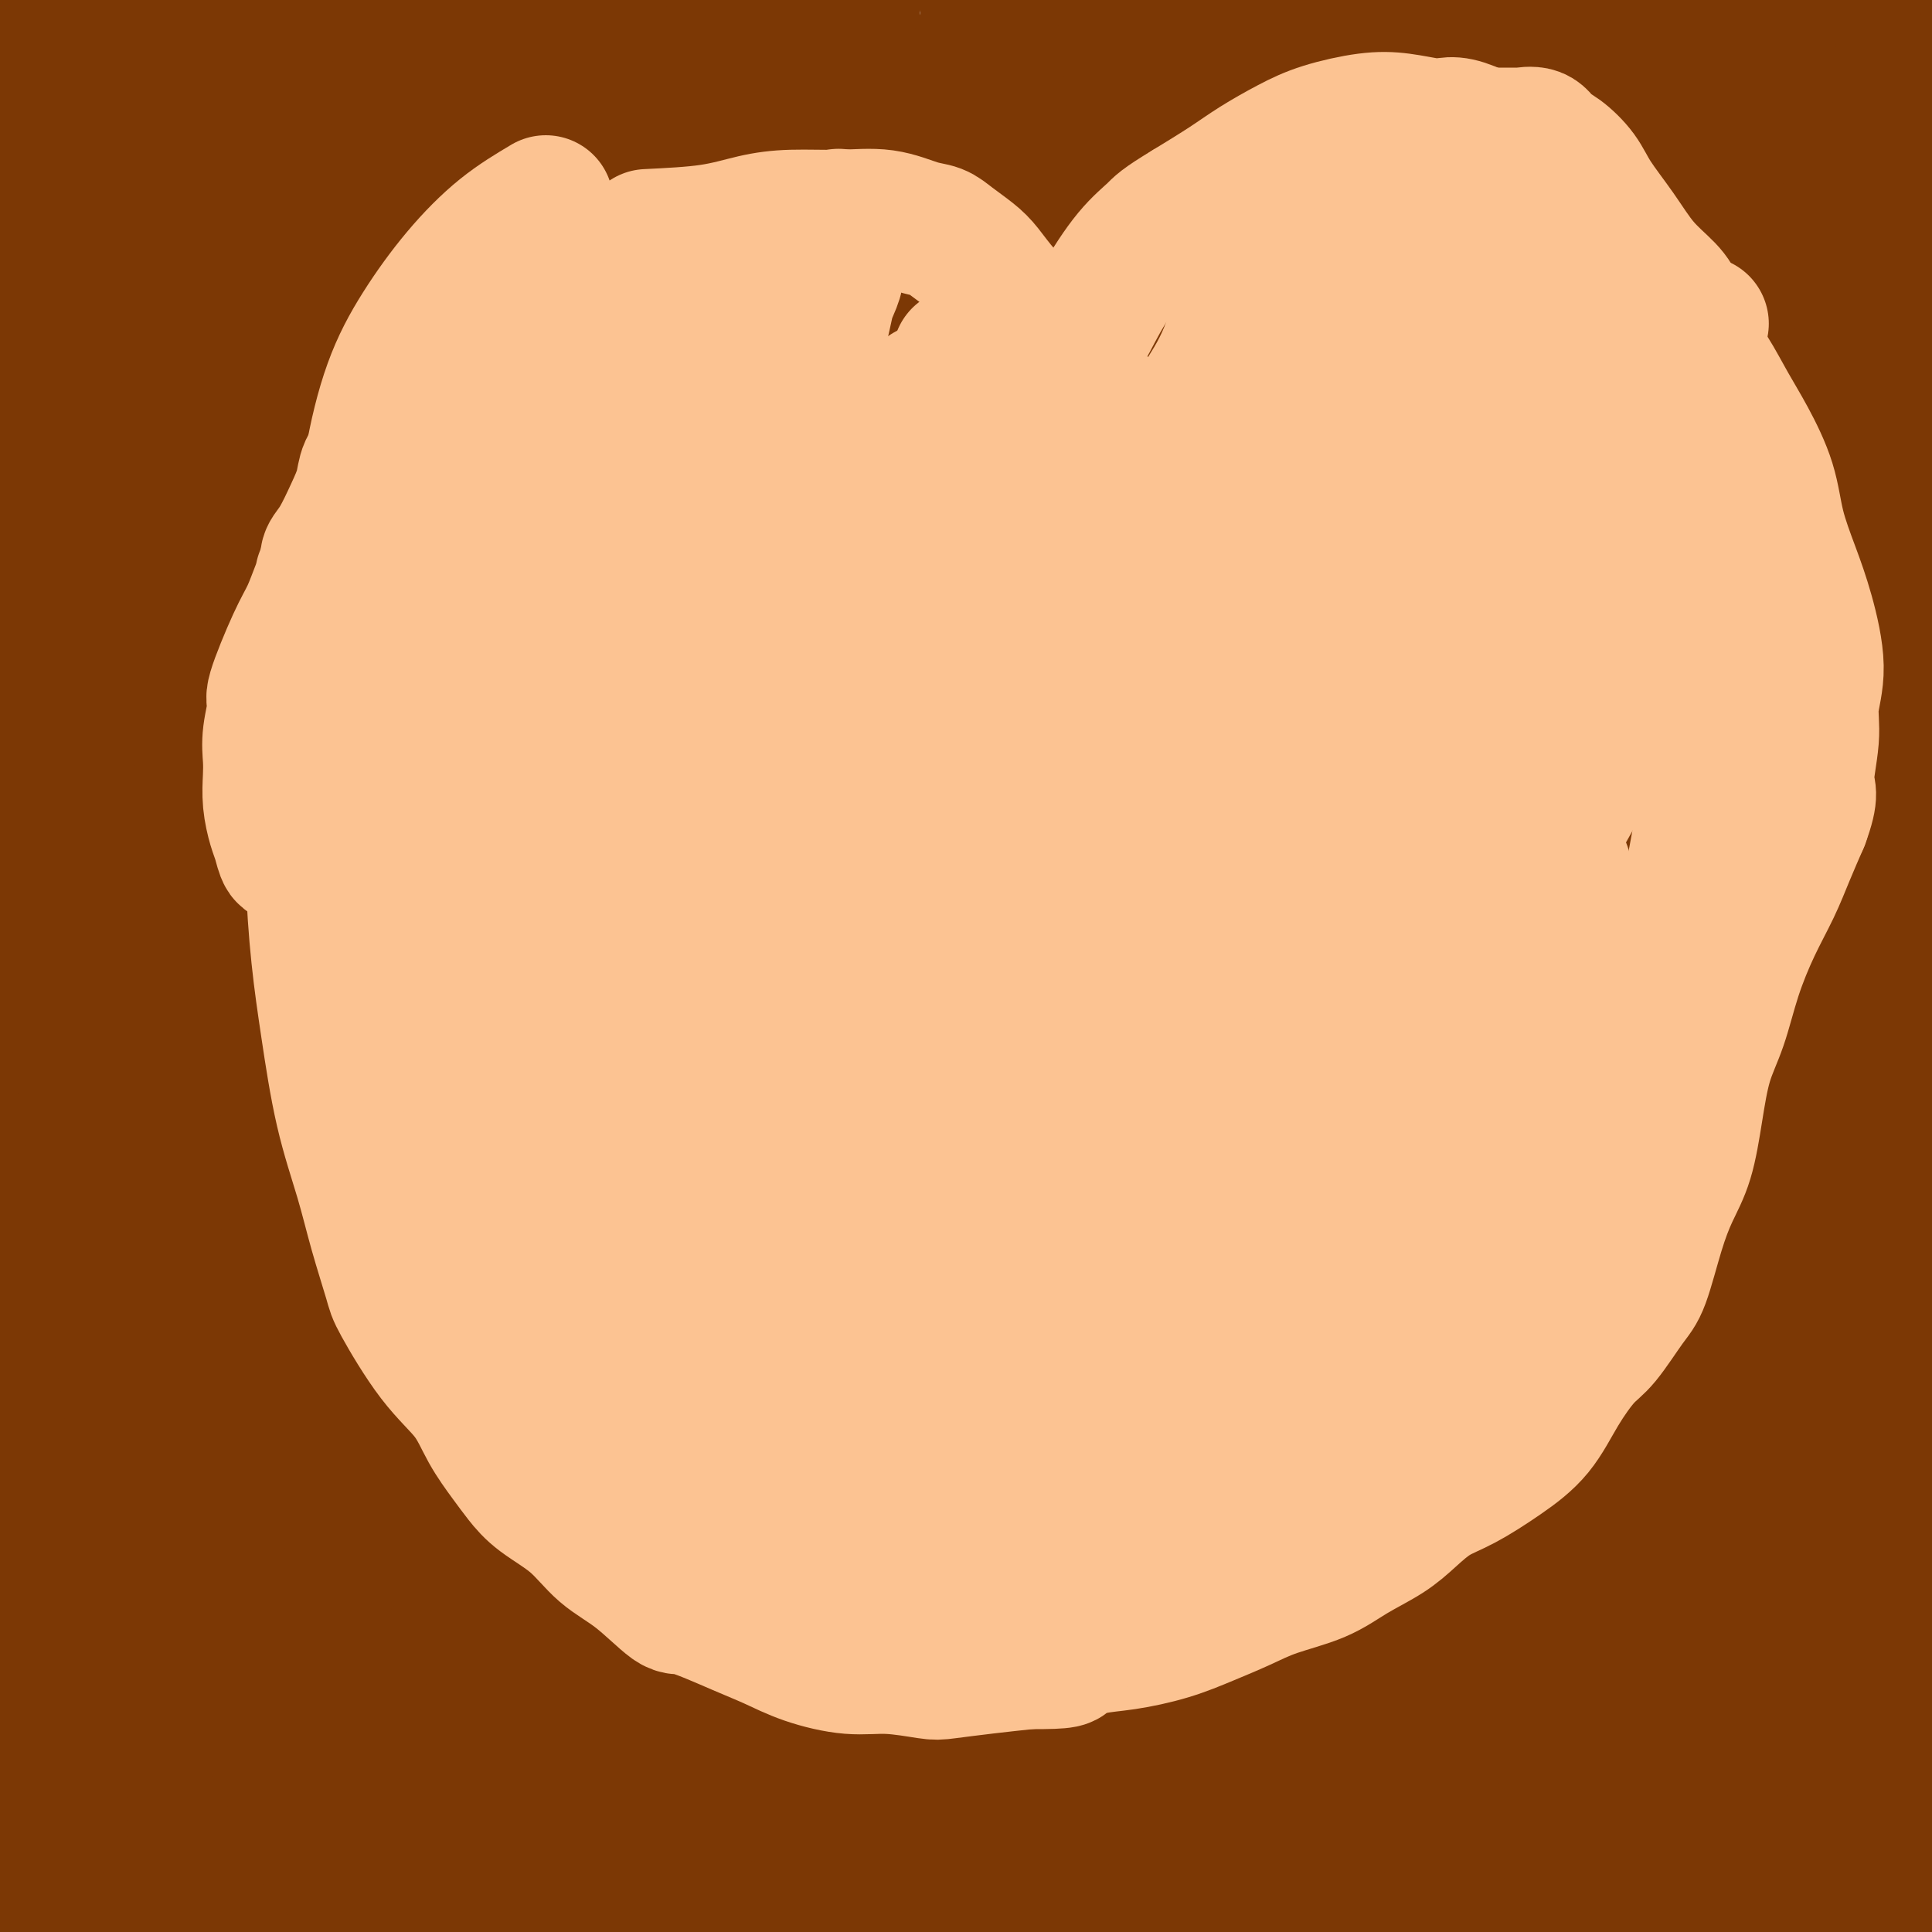<svg viewBox='0 0 400 400' version='1.1' xmlns='http://www.w3.org/2000/svg' xmlns:xlink='http://www.w3.org/1999/xlink'><g fill='none' stroke='#7C3805' stroke-width='4' stroke-linecap='round' stroke-linejoin='round'><path d='M191,101c-4.873,-0.063 -9.746,-0.126 -14,0c-4.254,0.126 -7.890,0.440 -11,1c-3.110,0.560 -5.693,1.365 -8,2c-2.307,0.635 -4.337,1.100 -7,3c-2.663,1.900 -5.960,5.234 -9,8c-3.040,2.766 -5.823,4.964 -8,8c-2.177,3.036 -3.747,6.910 -5,10c-1.253,3.090 -2.189,5.395 -3,8c-0.811,2.605 -1.498,5.510 -2,8c-0.502,2.490 -0.820,4.565 -1,6c-0.180,1.435 -0.224,2.230 0,3c0.224,0.770 0.715,1.516 1,5c0.285,3.484 0.365,9.706 1,14c0.635,4.294 1.827,6.661 3,9c1.173,2.339 2.329,4.650 3,6c0.671,1.350 0.858,1.739 2,3c1.142,1.261 3.238,3.395 5,5c1.762,1.605 3.190,2.680 5,4c1.810,1.320 4.004,2.886 6,4c1.996,1.114 3.796,1.775 5,2c1.204,0.225 1.811,0.014 3,0c1.189,-0.014 2.959,0.167 5,0c2.041,-0.167 4.351,-0.684 7,-2c2.649,-1.316 5.636,-3.431 8,-5c2.364,-1.569 4.104,-2.591 6,-4c1.896,-1.409 3.948,-3.204 6,-5'/><path d='M189,194c4.491,-3.014 5.717,-3.550 7,-5c1.283,-1.450 2.623,-3.814 4,-6c1.377,-2.186 2.792,-4.194 4,-6c1.208,-1.806 2.208,-3.412 3,-5c0.792,-1.588 1.375,-3.160 2,-5c0.625,-1.840 1.293,-3.948 2,-6c0.707,-2.052 1.455,-4.049 2,-6c0.545,-1.951 0.889,-3.856 1,-7c0.111,-3.144 -0.009,-7.526 0,-11c0.009,-3.474 0.147,-6.040 0,-9c-0.147,-2.960 -0.579,-6.315 -1,-9c-0.421,-2.685 -0.831,-4.699 -2,-7c-1.169,-2.301 -3.096,-4.890 -5,-7c-1.904,-2.110 -3.786,-3.742 -6,-5c-2.214,-1.258 -4.762,-2.141 -7,-3c-2.238,-0.859 -4.167,-1.694 -6,-2c-1.833,-0.306 -3.570,-0.082 -5,0c-1.430,0.082 -2.551,0.024 -3,0c-0.449,-0.024 -0.224,-0.012 0,0'/><path d='M179,93c1.527,-2.974 3.053,-5.948 4,-8c0.947,-2.052 1.314,-3.183 2,-4c0.686,-0.817 1.689,-1.322 2,-2c0.311,-0.678 -0.071,-1.530 0,-2c0.071,-0.470 0.595,-0.560 1,-1c0.405,-0.440 0.690,-1.231 1,-2c0.310,-0.769 0.645,-1.516 1,-2c0.355,-0.484 0.731,-0.704 1,-1c0.269,-0.296 0.433,-0.667 1,-1c0.567,-0.333 1.538,-0.626 2,-1c0.462,-0.374 0.414,-0.829 1,-1c0.586,-0.171 1.807,-0.060 3,0c1.193,0.060 2.360,0.067 3,0c0.640,-0.067 0.753,-0.207 1,0c0.247,0.207 0.628,0.762 1,1c0.372,0.238 0.734,0.160 1,2c0.266,1.840 0.435,5.597 0,8c-0.435,2.403 -1.476,3.453 -2,5c-0.524,1.547 -0.532,3.590 -1,6c-0.468,2.410 -1.395,5.187 -2,7c-0.605,1.813 -0.887,2.661 -1,3c-0.113,0.339 -0.056,0.170 0,0'/><path d='M147,105c3.319,-6.057 6.639,-12.114 9,-16c2.361,-3.886 3.765,-5.603 5,-7c1.235,-1.397 2.303,-2.476 3,-3c0.697,-0.524 1.024,-0.492 1,-1c-0.024,-0.508 -0.399,-1.555 0,-2c0.399,-0.445 1.571,-0.290 2,0c0.429,0.290 0.115,0.713 0,2c-0.115,1.287 -0.031,3.438 0,6c0.031,2.562 0.008,5.536 0,9c-0.008,3.464 -0.002,7.418 0,9c0.002,1.582 0.001,0.791 0,0'/><path d='M192,198c0.000,0.000 0.100,0.100 0.1,0.1'/><path d='M141,212c0.000,-0.180 0.000,-0.361 0,0c-0.000,0.361 -0.000,1.262 0,2c0.000,0.738 0.000,1.311 0,2c-0.000,0.689 -0.001,1.494 0,2c0.001,0.506 0.004,0.713 0,1c-0.004,0.287 -0.015,0.654 0,1c0.015,0.346 0.057,0.671 0,1c-0.057,0.329 -0.211,0.662 0,1c0.211,0.338 0.788,0.682 1,1c0.212,0.318 0.061,0.611 0,1c-0.061,0.389 -0.030,0.875 0,1c0.030,0.125 0.060,-0.111 0,0c-0.060,0.111 -0.208,0.568 0,1c0.208,0.432 0.774,0.838 1,1c0.226,0.162 0.113,0.081 0,0'/><path d='M167,212c0.000,-0.363 0.000,-0.726 0,0c0.000,0.726 0.000,2.542 0,4c0.000,1.458 0.000,2.560 0,3c0.000,0.440 0.000,0.220 0,0'/><path d='M137,230c-0.184,0.575 -0.368,1.151 -1,2c-0.632,0.849 -1.713,1.973 -2,3c-0.287,1.027 0.220,1.959 0,3c-0.220,1.041 -1.168,2.191 -2,4c-0.832,1.809 -1.547,4.278 -2,6c-0.453,1.722 -0.642,2.696 -1,4c-0.358,1.304 -0.884,2.937 -1,4c-0.116,1.063 0.179,1.557 0,4c-0.179,2.443 -0.833,6.836 -1,9c-0.167,2.164 0.151,2.101 0,5c-0.151,2.899 -0.773,8.762 -1,13c-0.227,4.238 -0.061,6.853 0,8c0.061,1.147 0.016,0.828 0,1c-0.016,0.172 -0.004,0.835 0,1c0.004,0.165 0.001,-0.167 0,0c-0.001,0.167 -0.000,0.833 0,1c0.000,0.167 0.000,-0.165 0,0c-0.000,0.165 -0.000,0.828 0,1c0.000,0.172 0.000,-0.146 0,0c-0.000,0.146 -0.000,0.756 0,1c0.000,0.244 0.000,0.122 0,0'/><path d='M129,268c0.105,0.546 0.210,1.093 0,3c-0.210,1.907 -0.736,5.176 -1,9c-0.264,3.824 -0.268,8.205 0,12c0.268,3.795 0.806,7.004 1,10c0.194,2.996 0.044,5.779 0,8c-0.044,2.221 0.016,3.879 0,6c-0.016,2.121 -0.110,4.704 0,7c0.110,2.296 0.422,4.304 1,7c0.578,2.696 1.422,6.081 2,8c0.578,1.919 0.891,2.372 1,3c0.109,0.628 0.014,1.432 0,2c-0.014,0.568 0.051,0.900 0,1c-0.051,0.100 -0.220,-0.031 0,0c0.220,0.031 0.829,0.224 1,1c0.171,0.776 -0.095,2.136 0,3c0.095,0.864 0.551,1.232 1,2c0.449,0.768 0.890,1.935 1,3c0.110,1.065 -0.111,2.029 0,3c0.111,0.971 0.556,1.948 1,3c0.444,1.052 0.889,2.179 1,3c0.111,0.821 -0.112,1.336 0,2c0.112,0.664 0.558,1.476 1,2c0.442,0.524 0.881,0.759 1,1c0.119,0.241 -0.083,0.488 0,1c0.083,0.512 0.452,1.289 1,2c0.548,0.711 1.274,1.355 2,2'/><path d='M143,372c2.178,7.622 0.622,2.178 0,0c-0.622,-2.178 -0.311,-1.089 0,0'/><path d='M174,222c1.400,2.773 2.799,5.547 4,8c1.201,2.453 2.203,4.586 3,6c0.797,1.414 1.390,2.109 2,4c0.610,1.891 1.238,4.978 2,7c0.762,2.022 1.657,2.981 2,4c0.343,1.019 0.134,2.100 0,3c-0.134,0.900 -0.195,1.620 0,2c0.195,0.380 0.644,0.419 1,1c0.356,0.581 0.617,1.704 1,3c0.383,1.296 0.887,2.764 1,4c0.113,1.236 -0.166,2.238 0,3c0.166,0.762 0.775,1.282 1,2c0.225,0.718 0.064,1.634 0,2c-0.064,0.366 -0.032,0.183 0,0'/><path d='M171,223c1.654,-0.812 3.308,-1.625 5,-2c1.692,-0.375 3.423,-0.314 7,-2c3.577,-1.686 9.002,-5.120 13,-7c3.998,-1.880 6.571,-2.205 9,-3c2.429,-0.795 4.716,-2.059 7,-3c2.284,-0.941 4.567,-1.557 6,-2c1.433,-0.443 2.016,-0.711 3,-1c0.984,-0.289 2.369,-0.600 3,-1c0.631,-0.400 0.509,-0.891 1,-1c0.491,-0.109 1.594,0.163 2,0c0.406,-0.163 0.116,-0.761 0,-1c-0.116,-0.239 -0.058,-0.120 0,0'/><path d='M178,265c2.986,-1.391 5.972,-2.781 9,-4c3.028,-1.219 6.098,-2.266 8,-3c1.902,-0.734 2.637,-1.156 4,-2c1.363,-0.844 3.354,-2.110 5,-3c1.646,-0.890 2.946,-1.404 4,-2c1.054,-0.596 1.861,-1.274 4,-3c2.139,-1.726 5.609,-4.500 8,-7c2.391,-2.500 3.702,-4.726 5,-6c1.298,-1.274 2.583,-1.595 3,-2c0.417,-0.405 -0.032,-0.892 0,-1c0.032,-0.108 0.547,0.163 1,0c0.453,-0.163 0.844,-0.761 1,-1c0.156,-0.239 0.078,-0.120 0,0'/><path d='M220,214c1.312,-1.862 2.625,-3.724 4,-6c1.375,-2.276 2.814,-4.967 5,-8c2.186,-3.033 5.121,-6.409 7,-9c1.879,-2.591 2.703,-4.396 4,-7c1.297,-2.604 3.065,-6.007 4,-8c0.935,-1.993 1.035,-2.576 1,-3c-0.035,-0.424 -0.206,-0.688 0,-1c0.206,-0.312 0.787,-0.671 1,-1c0.213,-0.329 0.057,-0.627 0,-1c-0.057,-0.373 -0.016,-0.821 0,-1c0.016,-0.179 0.008,-0.090 0,0'/><path d='M255,182c-1.853,-5.745 -3.706,-11.491 -6,-17c-2.294,-5.509 -5.030,-10.782 -7,-16c-1.970,-5.218 -3.172,-10.383 -5,-15c-1.828,-4.617 -4.280,-8.688 -6,-12c-1.720,-3.313 -2.709,-5.867 -3,-7c-0.291,-1.133 0.114,-0.843 0,-1c-0.114,-0.157 -0.747,-0.759 -1,-1c-0.253,-0.241 -0.127,-0.120 0,0'/><path d='M246,244c4.152,-5.552 8.303,-11.104 13,-17c4.697,-5.896 9.938,-12.136 15,-18c5.062,-5.864 9.945,-11.354 14,-16c4.055,-4.646 7.283,-8.450 10,-12c2.717,-3.550 4.925,-6.846 6,-9c1.075,-2.154 1.017,-3.168 1,-4c-0.017,-0.832 0.006,-1.484 0,-2c-0.006,-0.516 -0.042,-0.896 -1,-2c-0.958,-1.104 -2.836,-2.933 -5,-5c-2.164,-2.067 -4.612,-4.373 -7,-7c-2.388,-2.627 -4.716,-5.575 -7,-8c-2.284,-2.425 -4.523,-4.329 -8,-7c-3.477,-2.671 -8.192,-6.110 -12,-9c-3.808,-2.890 -6.708,-5.230 -9,-7c-2.292,-1.770 -3.975,-2.969 -5,-4c-1.025,-1.031 -1.391,-1.893 -1,-3c0.391,-1.107 1.540,-2.459 2,-3c0.460,-0.541 0.230,-0.270 0,0'/><path d='M226,268c0.276,-0.767 0.553,-1.534 3,-5c2.447,-3.466 7.066,-9.632 12,-16c4.934,-6.368 10.183,-12.940 15,-18c4.817,-5.060 9.200,-8.610 14,-13c4.800,-4.390 10.016,-9.620 15,-14c4.984,-4.380 9.736,-7.909 14,-11c4.264,-3.091 8.039,-5.744 10,-7c1.961,-1.256 2.107,-1.113 2,-1c-0.107,0.113 -0.467,0.198 -1,0c-0.533,-0.198 -1.240,-0.677 -3,-2c-1.760,-1.323 -4.574,-3.489 -7,-6c-2.426,-2.511 -4.465,-5.368 -7,-9c-2.535,-3.632 -5.565,-8.038 -9,-12c-3.435,-3.962 -7.275,-7.478 -11,-11c-3.725,-3.522 -7.334,-7.049 -11,-10c-3.666,-2.951 -7.388,-5.327 -10,-7c-2.612,-1.673 -4.112,-2.644 -5,-3c-0.888,-0.356 -1.162,-0.096 -1,0c0.162,0.096 0.761,0.027 1,0c0.239,-0.027 0.120,-0.014 0,0'/></g>
<g fill='none' stroke='#7C3805' stroke-width='28' stroke-linecap='round' stroke-linejoin='round'><path d='M209,123c-5.747,2.676 -11.493,5.351 -17,9c-5.507,3.649 -10.773,8.270 -15,14c-4.227,5.730 -7.415,12.567 -9,18c-1.585,5.433 -1.568,9.462 0,14c1.568,4.538 4.687,9.585 8,13c3.313,3.415 6.821,5.198 11,6c4.179,0.802 9.028,0.623 15,-3c5.972,-3.623 13.068,-10.691 18,-18c4.932,-7.309 7.702,-14.858 10,-22c2.298,-7.142 4.125,-13.878 3,-20c-1.125,-6.122 -5.202,-11.629 -9,-15c-3.798,-3.371 -7.319,-4.605 -13,-4c-5.681,0.605 -13.523,3.048 -21,7c-7.477,3.952 -14.589,9.413 -20,15c-5.411,5.587 -9.122,11.300 -11,17c-1.878,5.700 -1.923,11.387 -1,15c0.923,3.613 2.816,5.154 6,7c3.184,1.846 7.661,3.999 14,4c6.339,0.001 14.541,-2.148 22,-7c7.459,-4.852 14.177,-12.406 19,-20c4.823,-7.594 7.752,-15.227 9,-21c1.248,-5.773 0.816,-9.686 -1,-13c-1.816,-3.314 -5.016,-6.031 -8,-8c-2.984,-1.969 -5.753,-3.191 -11,-3c-5.247,0.191 -12.972,1.794 -19,5c-6.028,3.206 -10.358,8.014 -14,13c-3.642,4.986 -6.595,10.151 -8,15c-1.405,4.849 -1.263,9.382 0,14c1.263,4.618 3.647,9.319 7,12c3.353,2.681 7.677,3.340 12,4'/><path d='M186,171c4.605,0.324 10.118,-0.864 16,-5c5.882,-4.136 12.134,-11.218 16,-19c3.866,-7.782 5.346,-16.263 6,-22c0.654,-5.737 0.482,-8.729 -1,-12c-1.482,-3.271 -4.273,-6.821 -7,-9c-2.727,-2.179 -5.391,-2.986 -11,-3c-5.609,-0.014 -14.164,0.765 -21,5c-6.836,4.235 -11.953,11.924 -14,15c-2.047,3.076 -1.023,1.538 0,0'/><path d='M216,146c0.001,-0.105 0.002,-0.210 0,0c-0.002,0.210 -0.008,0.736 0,0c0.008,-0.736 0.031,-2.733 -5,-4c-5.031,-1.267 -15.117,-1.803 -23,2c-7.883,3.803 -13.562,11.946 -18,20c-4.438,8.054 -7.635,16.019 -9,22c-1.365,5.981 -0.897,9.976 0,13c0.897,3.024 2.223,5.075 4,7c1.777,1.925 4.005,3.722 9,0c4.995,-3.722 12.756,-12.963 18,-23c5.244,-10.037 7.969,-20.872 9,-30c1.031,-9.128 0.367,-16.551 -1,-22c-1.367,-5.449 -3.439,-8.924 -5,-10c-1.561,-1.076 -2.613,0.249 -3,1c-0.387,0.751 -0.111,0.929 0,1c0.111,0.071 0.055,0.036 0,0'/><path d='M220,134c-1.724,-7.867 -3.447,-15.733 -5,-22c-1.553,-6.267 -2.934,-10.934 -6,-15c-3.066,-4.066 -7.815,-7.532 -12,-10c-4.185,-2.468 -7.806,-3.940 -14,-4c-6.194,-0.060 -14.960,1.291 -23,6c-8.040,4.709 -15.353,12.776 -22,22c-6.647,9.224 -12.629,19.607 -17,30c-4.371,10.393 -7.130,20.798 -9,30c-1.870,9.202 -2.849,17.203 -3,22c-0.151,4.797 0.526,6.392 1,8c0.474,1.608 0.745,3.230 6,4c5.255,0.770 15.495,0.688 25,-3c9.505,-3.688 18.276,-10.984 26,-19c7.724,-8.016 14.402,-16.754 20,-26c5.598,-9.246 10.117,-19.000 14,-28c3.883,-9.000 7.129,-17.245 8,-25c0.871,-7.755 -0.635,-15.019 -2,-19c-1.365,-3.981 -2.590,-4.679 -5,-6c-2.410,-1.321 -6.007,-3.263 -12,-3c-5.993,0.263 -14.384,2.733 -22,7c-7.616,4.267 -14.458,10.330 -20,17c-5.542,6.670 -9.784,13.946 -13,22c-3.216,8.054 -5.405,16.885 -6,24c-0.595,7.115 0.406,12.514 2,18c1.594,5.486 3.782,11.059 10,17c6.218,5.941 16.464,12.249 25,15c8.536,2.751 15.360,1.943 24,0c8.640,-1.943 19.095,-5.023 28,-10c8.905,-4.977 16.258,-11.851 22,-19c5.742,-7.149 9.871,-14.575 14,-22'/><path d='M254,145c3.264,-7.802 4.424,-16.309 4,-23c-0.424,-6.691 -2.434,-11.568 -7,-18c-4.566,-6.432 -11.689,-14.420 -20,-20c-8.311,-5.580 -17.809,-8.752 -28,-10c-10.191,-1.248 -21.075,-0.571 -33,2c-11.925,2.571 -24.890,7.037 -36,13c-11.110,5.963 -20.363,13.422 -28,21c-7.637,7.578 -13.657,15.273 -18,26c-4.343,10.727 -7.007,24.486 -7,32c0.007,7.514 2.686,8.783 7,13c4.314,4.217 10.262,11.383 18,16c7.738,4.617 17.267,6.687 28,8c10.733,1.313 22.672,1.871 35,0c12.328,-1.871 25.047,-6.171 36,-11c10.953,-4.829 20.141,-10.186 27,-17c6.859,-6.814 11.390,-15.083 14,-23c2.610,-7.917 3.299,-15.482 2,-22c-1.299,-6.518 -4.585,-11.990 -10,-19c-5.415,-7.010 -12.960,-15.559 -22,-21c-9.040,-5.441 -19.576,-7.776 -29,-9c-9.424,-1.224 -17.736,-1.338 -31,3c-13.264,4.338 -31.480,13.127 -43,21c-11.520,7.873 -16.342,14.830 -21,23c-4.658,8.170 -9.151,17.555 -11,24c-1.849,6.445 -1.055,9.952 2,16c3.055,6.048 8.369,14.638 16,21c7.631,6.362 17.578,10.498 28,13c10.422,2.502 21.319,3.372 34,2c12.681,-1.372 27.145,-4.985 40,-10c12.855,-5.015 24.101,-11.433 33,-19c8.899,-7.567 15.449,-16.284 22,-25'/><path d='M256,152c5.472,-8.678 8.152,-17.874 9,-25c0.848,-7.126 -0.137,-12.181 -3,-19c-2.863,-6.819 -7.605,-15.400 -18,-23c-10.395,-7.600 -26.445,-14.217 -39,-17c-12.555,-2.783 -21.616,-1.730 -33,1c-11.384,2.730 -25.090,7.138 -36,13c-10.910,5.862 -19.023,13.176 -26,21c-6.977,7.824 -12.818,16.156 -16,25c-3.182,8.844 -3.706,18.199 -3,25c0.706,6.801 2.642,11.049 7,17c4.358,5.951 11.137,13.605 19,19c7.863,5.395 16.810,8.532 27,11c10.190,2.468 21.624,4.267 33,4c11.376,-0.267 22.693,-2.601 33,-6c10.307,-3.399 19.603,-7.863 27,-14c7.397,-6.137 12.894,-13.947 17,-21c4.106,-7.053 6.823,-13.350 6,-22c-0.823,-8.650 -5.184,-19.652 -11,-28c-5.816,-8.348 -13.087,-14.040 -21,-18c-7.913,-3.960 -16.469,-6.188 -25,-7c-8.531,-0.812 -17.036,-0.210 -26,3c-8.964,3.210 -18.387,9.026 -26,15c-7.613,5.974 -13.415,12.106 -18,19c-4.585,6.894 -7.952,14.551 -9,21c-1.048,6.449 0.222,11.690 2,17c1.778,5.310 4.063,10.688 9,16c4.937,5.312 12.527,10.559 20,14c7.473,3.441 14.828,5.077 23,6c8.172,0.923 17.162,1.133 26,-1c8.838,-2.133 17.525,-6.609 24,-12c6.475,-5.391 10.737,-11.695 15,-18'/><path d='M243,168c3.878,-5.968 6.073,-11.890 6,-21c-0.073,-9.110 -2.413,-21.410 -6,-31c-3.587,-9.590 -8.420,-16.471 -14,-22c-5.580,-5.529 -11.908,-9.708 -19,-12c-7.092,-2.292 -14.949,-2.699 -22,-2c-7.051,0.699 -13.297,2.504 -19,6c-5.703,3.496 -10.864,8.682 -15,14c-4.136,5.318 -7.247,10.769 -9,16c-1.753,5.231 -2.149,10.244 -1,16c1.149,5.756 3.842,12.256 7,18c3.158,5.744 6.780,10.732 14,16c7.220,5.268 18.037,10.816 27,14c8.963,3.184 16.071,4.004 23,4c6.929,-0.004 13.677,-0.831 20,-2c6.323,-1.169 12.219,-2.679 17,-5c4.781,-2.321 8.446,-5.454 11,-9c2.554,-3.546 3.998,-7.505 4,-11c0.002,-3.495 -1.437,-6.526 -4,-12c-2.563,-5.474 -6.250,-13.392 -11,-20c-4.750,-6.608 -10.564,-11.907 -16,-16c-5.436,-4.093 -10.495,-6.980 -16,-9c-5.505,-2.020 -11.457,-3.174 -17,-3c-5.543,0.174 -10.676,1.675 -16,4c-5.324,2.325 -10.840,5.474 -15,10c-4.160,4.526 -6.964,10.429 -9,15c-2.036,4.571 -3.303,7.810 -3,15c0.303,7.190 2.178,18.330 5,26c2.822,7.670 6.591,11.870 11,16c4.409,4.130 9.456,8.189 15,11c5.544,2.811 11.584,4.375 17,5c5.416,0.625 10.208,0.313 15,0'/><path d='M223,199c7.521,-0.521 10.323,-4.323 13,-8c2.677,-3.677 5.228,-7.228 7,-10c1.772,-2.772 2.764,-4.764 2,-9c-0.764,-4.236 -3.283,-10.717 -7,-17c-3.717,-6.283 -8.633,-12.367 -14,-18c-5.367,-5.633 -11.185,-10.815 -18,-14c-6.815,-3.185 -14.627,-4.375 -20,-6c-5.373,-1.625 -8.307,-3.686 -17,2c-8.693,5.686 -23.145,19.118 -29,24c-5.855,4.882 -3.114,1.214 -4,7c-0.886,5.786 -5.398,21.024 -7,31c-1.602,9.976 -0.292,14.688 2,21c2.292,6.312 5.567,14.223 9,20c3.433,5.777 7.026,9.419 11,12c3.974,2.581 8.330,4.100 11,5c2.670,0.900 3.654,1.180 5,0c1.346,-1.180 3.053,-3.820 4,-11c0.947,-7.180 1.134,-18.900 -1,-34c-2.134,-15.100 -6.591,-33.579 -12,-53c-5.409,-19.421 -11.772,-39.784 -18,-57c-6.228,-17.216 -12.321,-31.285 -18,-43c-5.679,-11.715 -10.942,-21.076 -18,-28c-7.058,-6.924 -15.909,-11.410 -20,-13c-4.091,-1.590 -3.420,-0.285 -5,2c-1.580,2.285 -5.411,5.550 -9,14c-3.589,8.450 -6.935,22.086 -9,39c-2.065,16.914 -2.849,37.107 -3,60c-0.151,22.893 0.331,48.487 1,71c0.669,22.513 1.526,41.946 2,61c0.474,19.054 0.564,37.730 1,53c0.436,15.270 1.218,27.135 2,39'/><path d='M64,339c0.927,38.244 0.244,21.853 0,16c-0.244,-5.853 -0.048,-1.167 0,2c0.048,3.167 -0.053,4.814 -1,-3c-0.947,-7.814 -2.739,-25.088 -4,-47c-1.261,-21.912 -1.992,-48.461 -3,-86c-1.008,-37.539 -2.294,-86.067 -3,-120c-0.706,-33.933 -0.831,-53.271 -1,-70c-0.169,-16.729 -0.383,-30.848 -1,-36c-0.617,-5.152 -1.639,-1.335 -2,-1c-0.361,0.335 -0.062,-2.810 -1,9c-0.938,11.810 -3.114,38.576 -6,71c-2.886,32.424 -6.481,70.507 -8,105c-1.519,34.493 -0.963,65.395 -1,94c-0.037,28.605 -0.666,54.912 0,75c0.666,20.088 2.627,33.958 4,40c1.373,6.042 2.158,4.257 3,6c0.842,1.743 1.743,7.015 4,-6c2.257,-13.015 5.872,-44.318 9,-77c3.128,-32.682 5.771,-66.745 8,-103c2.229,-36.255 4.045,-74.703 5,-107c0.955,-32.297 1.048,-58.444 0,-74c-1.048,-15.556 -3.237,-20.523 -4,-23c-0.763,-2.477 -0.099,-2.466 -1,1c-0.901,3.466 -3.365,10.387 -6,35c-2.635,24.613 -5.441,66.919 -7,104c-1.559,37.081 -1.871,68.937 -2,100c-0.129,31.063 -0.073,61.332 0,86c0.073,24.668 0.164,43.736 1,53c0.836,9.264 2.417,8.725 3,12c0.583,3.275 0.166,10.364 1,-4c0.834,-14.364 2.917,-50.182 5,-86'/><path d='M56,305c1.964,-35.788 3.873,-80.258 6,-122c2.127,-41.742 4.470,-80.755 7,-116c2.530,-35.245 5.246,-66.723 7,-87c1.754,-20.277 2.545,-29.354 3,-34c0.455,-4.646 0.575,-4.859 0,2c-0.575,6.859 -1.845,20.792 -4,53c-2.155,32.208 -5.195,82.692 -7,131c-1.805,48.308 -2.374,94.441 -2,134c0.374,39.559 1.691,72.544 3,100c1.309,27.456 2.609,49.382 4,58c1.391,8.618 2.872,3.927 3,7c0.128,3.073 -1.095,13.909 3,-10c4.095,-23.909 13.510,-82.563 18,-118c4.490,-35.437 4.056,-47.658 6,-92c1.944,-44.342 6.267,-120.805 9,-168c2.733,-47.195 3.877,-65.120 4,-74c0.123,-8.880 -0.774,-8.713 -1,-10c-0.226,-1.287 0.219,-4.027 -4,18c-4.219,22.027 -13.100,68.823 -19,111c-5.900,42.177 -8.818,79.737 -11,120c-2.182,40.263 -3.629,83.229 -4,117c-0.371,33.771 0.335,58.346 1,74c0.665,15.654 1.288,22.388 2,23c0.712,0.612 1.511,-4.896 4,-14c2.489,-9.104 6.667,-21.804 10,-53c3.333,-31.196 5.822,-80.887 10,-141c4.178,-60.113 10.045,-130.646 15,-180c4.955,-49.354 8.998,-77.528 11,-93c2.002,-15.472 1.962,-18.243 3,-23c1.038,-4.757 3.154,-11.502 0,8c-3.154,19.502 -11.577,65.251 -20,111'/><path d='M113,37c-6.328,42.836 -12.146,90.425 -16,139c-3.854,48.575 -5.742,98.136 -7,139c-1.258,40.864 -1.885,73.030 -2,94c-0.115,20.970 0.281,30.743 0,36c-0.281,5.257 -1.241,5.999 0,-1c1.241,-6.999 4.682,-21.737 7,-54c2.318,-32.263 3.513,-82.050 5,-134c1.487,-51.950 3.266,-106.061 5,-152c1.734,-45.939 3.423,-83.705 4,-114c0.577,-30.295 0.041,-53.118 0,-63c-0.041,-9.882 0.414,-6.822 -1,3c-1.414,9.822 -4.698,26.405 -9,56c-4.302,29.595 -9.623,72.202 -12,118c-2.377,45.798 -1.810,94.786 0,135c1.810,40.214 4.861,71.653 9,97c4.139,25.347 9.364,44.601 12,54c2.636,9.399 2.684,8.945 6,8c3.316,-0.945 9.900,-2.379 17,-21c7.100,-18.621 14.717,-54.430 20,-97c5.283,-42.570 8.234,-91.903 12,-138c3.766,-46.097 8.347,-88.958 12,-125c3.653,-36.042 6.378,-65.266 7,-80c0.622,-14.734 -0.859,-14.977 -3,-14c-2.141,0.977 -4.941,3.176 -11,34c-6.059,30.824 -15.378,90.274 -21,146c-5.622,55.726 -7.548,107.727 -8,156c-0.452,48.273 0.569,92.816 2,131c1.431,38.184 3.270,70.008 5,87c1.730,16.992 3.350,19.152 4,22c0.650,2.848 0.328,6.385 3,-7c2.672,-13.385 8.336,-43.693 14,-74'/><path d='M167,418c2.472,-38.301 0.151,-93.553 -1,-146c-1.151,-52.447 -1.132,-102.089 -1,-148c0.132,-45.911 0.377,-88.090 1,-120c0.623,-31.910 1.625,-53.552 2,-65c0.375,-11.448 0.122,-12.702 -3,-3c-3.122,9.702 -9.113,30.358 -16,63c-6.887,32.642 -14.669,77.268 -20,125c-5.331,47.732 -8.210,98.570 -10,142c-1.790,43.430 -2.491,79.453 -2,110c0.491,30.547 2.174,55.618 3,67c0.826,11.382 0.795,9.074 1,10c0.205,0.926 0.648,5.085 3,-8c2.352,-13.085 6.615,-43.416 7,-86c0.385,-42.584 -3.107,-97.423 -5,-148c-1.893,-50.577 -2.188,-96.893 -2,-137c0.188,-40.107 0.860,-74.004 0,-92c-0.860,-17.996 -3.252,-20.091 -3,-26c0.252,-5.909 3.149,-15.633 -2,7c-5.149,22.633 -18.345,77.624 -25,126c-6.655,48.376 -6.771,90.138 -6,132c0.771,41.862 2.428,83.823 4,118c1.572,34.177 3.058,60.570 5,75c1.942,14.430 4.339,16.897 5,19c0.661,2.103 -0.416,3.843 4,-5c4.416,-8.843 14.323,-28.267 20,-61c5.677,-32.733 7.122,-78.773 10,-124c2.878,-45.227 7.188,-89.641 11,-128c3.812,-38.359 7.125,-70.663 10,-93c2.875,-22.337 5.313,-34.706 7,-43c1.687,-8.294 2.625,-12.513 1,-1c-1.625,11.513 -5.812,38.756 -10,66'/><path d='M155,44c-3.382,32.560 -7.338,81.461 -9,128c-1.662,46.539 -1.030,90.717 0,127c1.030,36.283 2.458,64.671 5,90c2.542,25.329 6.198,47.598 9,59c2.802,11.402 4.750,11.937 8,12c3.250,0.063 7.801,-0.345 15,-19c7.199,-18.655 17.045,-55.557 22,-98c4.955,-42.443 5.018,-90.428 7,-137c1.982,-46.572 5.884,-91.730 9,-129c3.116,-37.270 5.446,-66.650 6,-81c0.554,-14.350 -0.668,-13.668 0,-19c0.668,-5.332 3.227,-16.676 -2,7c-5.227,23.676 -18.242,82.374 -25,132c-6.758,49.626 -7.261,90.182 -8,131c-0.739,40.818 -1.713,81.900 -2,117c-0.287,35.100 0.113,64.220 1,82c0.887,17.780 2.261,24.222 2,28c-0.261,3.778 -2.158,4.892 1,-2c3.158,-6.892 11.372,-21.792 16,-53c4.628,-31.208 5.671,-78.725 7,-126c1.329,-47.275 2.943,-94.309 5,-136c2.057,-41.691 4.556,-78.040 6,-105c1.444,-26.960 1.835,-44.531 2,-52c0.165,-7.469 0.106,-4.837 -2,-1c-2.106,3.837 -6.259,8.877 -13,36c-6.741,27.123 -16.071,76.328 -22,120c-5.929,43.672 -8.456,81.810 -11,128c-2.544,46.190 -5.105,100.432 -6,132c-0.895,31.568 -0.126,40.461 0,46c0.126,5.539 -0.393,7.726 1,3c1.393,-4.726 4.696,-16.363 8,-28'/><path d='M185,436c3.499,-21.624 8.245,-61.683 11,-109c2.755,-47.317 3.518,-101.893 6,-151c2.482,-49.107 6.682,-92.746 11,-130c4.318,-37.254 8.754,-68.124 11,-82c2.246,-13.876 2.303,-10.758 3,-13c0.697,-2.242 2.036,-9.844 -2,9c-4.036,18.844 -13.445,64.134 -19,108c-5.555,43.866 -7.256,86.308 -9,127c-1.744,40.692 -3.532,79.636 -3,121c0.532,41.364 3.382,85.150 6,106c2.618,20.850 5.002,18.766 5,20c-0.002,1.234 -2.389,5.788 2,-4c4.389,-9.788 15.556,-33.917 21,-71c5.444,-37.083 5.165,-87.120 7,-135c1.835,-47.880 5.784,-93.603 10,-135c4.216,-41.397 8.701,-78.468 12,-103c3.299,-24.532 5.414,-36.523 7,-42c1.586,-5.477 2.643,-4.438 1,1c-1.643,5.438 -5.986,15.274 -12,49c-6.014,33.726 -13.698,91.340 -18,141c-4.302,49.660 -5.222,91.364 -6,131c-0.778,39.636 -1.414,77.202 0,112c1.414,34.798 4.879,66.827 6,80c1.121,13.173 -0.103,7.490 2,4c2.103,-3.490 7.532,-4.788 13,-27c5.468,-22.212 10.974,-65.336 15,-111c4.026,-45.664 6.573,-93.866 10,-141c3.427,-47.134 7.733,-93.201 12,-129c4.267,-35.799 8.495,-61.331 11,-74c2.505,-12.669 3.287,-12.477 3,-10c-0.287,2.477 -1.644,7.238 -3,12'/><path d='M298,-10c-5.155,20.086 -16.543,64.302 -23,104c-6.457,39.698 -7.984,74.880 -10,114c-2.016,39.120 -4.520,82.179 -5,120c-0.480,37.821 1.064,70.403 3,97c1.936,26.597 4.264,47.209 6,59c1.736,11.791 2.882,14.759 6,15c3.118,0.241 8.209,-2.247 14,-23c5.791,-20.753 12.282,-59.770 17,-99c4.718,-39.230 7.662,-78.673 12,-117c4.338,-38.327 10.071,-75.540 14,-106c3.929,-30.460 6.056,-54.168 7,-66c0.944,-11.832 0.705,-11.789 1,-13c0.295,-1.211 1.123,-3.676 -2,6c-3.123,9.676 -10.197,31.491 -16,64c-5.803,32.509 -10.333,75.710 -13,114c-2.667,38.290 -3.470,71.670 -4,102c-0.530,30.330 -0.788,57.610 0,79c0.788,21.390 2.622,36.889 3,44c0.378,7.111 -0.700,5.833 2,3c2.700,-2.833 9.177,-7.223 16,-27c6.823,-19.777 13.993,-54.942 19,-93c5.007,-38.058 7.853,-79.009 11,-121c3.147,-41.991 6.595,-85.021 10,-123c3.405,-37.979 6.767,-70.906 9,-93c2.233,-22.094 3.338,-33.355 4,-39c0.662,-5.645 0.880,-5.675 -1,0c-1.880,5.675 -5.857,17.054 -12,44c-6.143,26.946 -14.451,69.460 -20,107c-5.549,37.540 -8.340,70.107 -11,104c-2.660,33.893 -5.189,69.112 -6,99c-0.811,29.888 0.094,54.444 1,79'/><path d='M330,424c1.917,23.052 6.210,41.183 8,47c1.790,5.817 1.077,-0.678 2,-1c0.923,-0.322 3.483,5.531 10,-14c6.517,-19.531 16.990,-64.444 24,-104c7.010,-39.556 10.558,-73.755 14,-108c3.442,-34.245 6.780,-68.536 10,-97c3.220,-28.464 6.322,-51.100 8,-63c1.678,-11.900 1.932,-13.063 2,-14c0.068,-0.937 -0.051,-1.649 -3,4c-2.949,5.649 -8.727,17.660 -14,44c-5.273,26.340 -10.041,67.009 -13,101c-2.959,33.991 -4.110,61.303 -5,89c-0.890,27.697 -1.519,55.779 -2,79c-0.481,23.221 -0.815,41.581 -1,51c-0.185,9.419 -0.221,9.899 0,10c0.221,0.101 0.700,-0.175 3,-14c2.300,-13.825 6.423,-41.198 9,-73c2.577,-31.802 3.609,-68.034 5,-106c1.391,-37.966 3.140,-77.667 5,-113c1.860,-35.333 3.832,-66.296 5,-88c1.168,-21.704 1.531,-34.147 2,-40c0.469,-5.853 1.044,-5.117 -1,-1c-2.044,4.117 -6.706,11.614 -14,34c-7.294,22.386 -17.220,59.661 -25,94c-7.780,34.339 -13.413,65.743 -18,98c-4.587,32.257 -8.126,65.366 -11,94c-2.874,28.634 -5.082,52.794 -6,69c-0.918,16.206 -0.545,24.457 -1,29c-0.455,4.543 -1.738,5.377 0,-2c1.738,-7.377 6.497,-22.965 9,-51c2.503,-28.035 2.752,-68.518 3,-109'/><path d='M335,269c0.496,-39.084 0.236,-82.293 1,-123c0.764,-40.707 2.552,-78.913 3,-109c0.448,-30.087 -0.444,-52.054 -1,-62c-0.556,-9.946 -0.776,-7.869 -2,-7c-1.224,0.869 -3.453,0.530 -11,20c-7.547,19.470 -20.411,58.749 -29,96c-8.589,37.251 -12.902,72.472 -17,111c-4.098,38.528 -7.979,80.361 -10,118c-2.021,37.639 -2.180,71.084 -2,97c0.180,25.916 0.701,44.305 1,54c0.299,9.695 0.377,10.697 2,9c1.623,-1.697 4.789,-6.092 8,-28c3.211,-21.908 6.465,-61.328 7,-107c0.535,-45.672 -1.650,-97.596 -3,-148c-1.350,-50.404 -1.867,-99.288 -2,-143c-0.133,-43.712 0.118,-82.254 -2,-108c-2.118,-25.746 -6.603,-38.697 -9,-44c-2.397,-5.303 -2.705,-2.957 -9,4c-6.295,6.957 -18.579,18.525 -32,46c-13.421,27.475 -27.981,70.855 -40,115c-12.019,44.145 -21.499,89.054 -29,132c-7.501,42.946 -13.025,83.930 -18,120c-4.975,36.070 -9.402,67.226 -12,91c-2.598,23.774 -3.366,40.168 -4,48c-0.634,7.832 -1.134,7.104 -1,6c0.134,-1.104 0.903,-2.585 -1,-25c-1.903,-22.415 -6.477,-65.766 -12,-110c-5.523,-44.234 -11.996,-89.351 -17,-132c-5.004,-42.649 -8.540,-82.828 -12,-116c-3.460,-33.172 -6.846,-59.335 -10,-75c-3.154,-15.665 -6.077,-20.833 -9,-26'/><path d='M63,-27c-1.829,-4.255 -1.903,-1.893 -4,4c-2.097,5.893 -6.217,15.317 -10,40c-3.783,24.683 -7.228,64.625 -9,102c-1.772,37.375 -1.869,72.182 -1,105c0.869,32.818 2.704,63.648 4,91c1.296,27.352 2.053,51.225 3,67c0.947,15.775 2.086,23.453 3,27c0.914,3.547 1.604,2.962 3,-5c1.396,-7.962 3.498,-23.302 5,-51c1.502,-27.698 2.405,-67.756 3,-106c0.595,-38.244 0.881,-74.675 1,-111c0.119,-36.325 0.069,-72.544 0,-103c-0.069,-30.456 -0.158,-55.147 -1,-73c-0.842,-17.853 -2.438,-28.867 -4,-33c-1.562,-4.133 -3.088,-1.385 -4,0c-0.912,1.385 -1.208,1.406 -3,16c-1.792,14.594 -5.081,43.761 -7,80c-1.919,36.239 -2.469,79.550 -3,120c-0.531,40.450 -1.041,78.038 0,112c1.041,33.962 3.635,64.299 6,95c2.365,30.701 4.501,61.766 6,74c1.499,12.234 2.362,5.637 3,4c0.638,-1.637 1.049,1.688 3,-11c1.951,-12.688 5.440,-41.387 7,-77c1.560,-35.613 1.192,-78.139 2,-119c0.808,-40.861 2.791,-80.057 3,-114c0.209,-33.943 -1.356,-62.634 -5,-91c-3.644,-28.366 -9.366,-56.406 -12,-72c-2.634,-15.594 -2.181,-18.741 -2,-20c0.181,-1.259 0.091,-0.629 0,0'/><path d='M273,395c21.932,-0.890 43.865,-1.779 56,-3c12.135,-1.221 14.473,-2.772 17,-3c2.527,-0.228 5.243,0.868 -1,0c-6.243,-0.868 -21.444,-3.700 -41,-6c-19.556,-2.300 -43.467,-4.066 -81,-4c-37.533,0.066 -88.689,1.966 -125,5c-36.311,3.034 -57.776,7.201 -72,9c-14.224,1.799 -21.207,1.228 -24,1c-2.793,-0.228 -1.397,-0.114 0,0'/><path d='M2,398c38.253,0.582 76.505,1.164 119,0c42.495,-1.164 89.231,-4.072 131,-6c41.769,-1.928 78.569,-2.874 108,-3c29.431,-0.126 51.492,0.569 62,1c10.508,0.431 9.461,0.596 11,1c1.539,0.404 5.663,1.045 -2,1c-7.663,-0.045 -27.114,-0.776 -50,-2c-22.886,-1.224 -49.208,-2.941 -88,-4c-38.792,-1.059 -90.056,-1.459 -127,-1c-36.944,0.459 -59.569,1.779 -80,3c-20.431,1.221 -38.669,2.344 -48,3c-9.331,0.656 -9.754,0.845 -11,1c-1.246,0.155 -3.313,0.276 1,0c4.313,-0.276 15.007,-0.949 44,-3c28.993,-2.051 76.285,-5.482 115,-8c38.715,-2.518 68.852,-4.125 99,-6c30.148,-1.875 60.308,-4.018 82,-6c21.692,-1.982 34.916,-3.802 40,-5c5.084,-1.198 2.029,-1.772 0,-2c-2.029,-0.228 -3.031,-0.110 -14,-2c-10.969,-1.890 -31.904,-5.790 -70,-9c-38.096,-3.210 -93.352,-5.731 -123,-7c-29.648,-1.269 -33.688,-1.286 -58,0c-24.312,1.286 -68.894,3.875 -95,5c-26.106,1.125 -33.734,0.788 -37,1c-3.266,0.212 -2.170,0.975 -4,1c-1.830,0.025 -6.587,-0.687 4,0c10.587,0.687 36.518,2.772 73,3c36.482,0.228 83.514,-1.400 123,-2c39.486,-0.600 71.424,-0.171 100,0c28.576,0.171 53.788,0.086 79,0'/><path d='M386,352c54.063,-0.787 38.222,-1.754 33,-2c-5.222,-0.246 0.176,0.230 -1,0c-1.176,-0.230 -8.925,-1.167 -30,-4c-21.075,-2.833 -55.477,-7.561 -88,-11c-32.523,-3.439 -63.168,-5.588 -105,-6c-41.832,-0.412 -94.852,0.913 -129,2c-34.148,1.087 -49.423,1.937 -57,2c-7.577,0.063 -7.456,-0.659 -7,-1c0.456,-0.341 1.247,-0.299 0,1c-1.247,1.299 -4.530,3.856 19,5c23.530,1.144 73.875,0.876 115,0c41.125,-0.876 73.032,-2.358 109,-3c35.968,-0.642 75.999,-0.443 107,1c31.001,1.443 52.973,4.130 64,5c11.027,0.870 11.109,-0.079 11,0c-0.109,0.079 -0.410,1.184 -9,2c-8.590,0.816 -25.470,1.343 -62,2c-36.530,0.657 -92.712,1.443 -135,3c-42.288,1.557 -70.684,3.885 -99,7c-28.316,3.115 -56.554,7.017 -77,10c-20.446,2.983 -33.102,5.049 -38,6c-4.898,0.951 -2.039,0.789 -3,1c-0.961,0.211 -5.743,0.797 4,2c9.743,1.203 34.012,3.024 69,2c34.988,-1.024 80.696,-4.895 123,-8c42.304,-3.105 81.203,-5.446 116,-7c34.797,-1.554 65.493,-2.323 84,-4c18.507,-1.677 24.827,-4.264 29,-5c4.173,-0.736 6.200,0.379 -2,-2c-8.200,-2.379 -26.629,-8.251 -54,-14c-27.371,-5.749 -63.686,-11.374 -100,-17'/><path d='M273,319c-34.397,-4.462 -70.389,-7.118 -117,-9c-46.611,-1.882 -103.841,-2.990 -131,-5c-27.159,-2.010 -24.248,-4.920 -23,-6c1.248,-1.080 0.832,-0.329 0,0c-0.832,0.329 -2.080,0.235 2,2c4.080,1.765 13.488,5.387 48,5c34.512,-0.387 94.127,-4.783 139,-7c44.873,-2.217 75.005,-2.255 108,-3c32.995,-0.745 68.854,-2.197 92,-3c23.146,-0.803 33.580,-0.958 39,-1c5.420,-0.042 5.827,0.028 1,0c-4.827,-0.028 -14.888,-0.154 -35,-2c-20.112,-1.846 -50.276,-5.412 -95,-8c-44.724,-2.588 -104.007,-4.198 -147,-4c-42.993,0.198 -69.697,2.203 -93,3c-23.303,0.797 -43.205,0.386 -51,0c-7.795,-0.386 -3.482,-0.748 -3,-1c0.482,-0.252 -2.865,-0.395 0,0c2.865,0.395 11.943,1.329 41,1c29.057,-0.329 78.092,-1.922 118,-3c39.908,-1.078 70.687,-1.641 103,-2c32.313,-0.359 66.159,-0.515 90,-1c23.841,-0.485 37.678,-1.299 43,-2c5.322,-0.701 2.130,-1.289 1,-1c-1.130,0.289 -0.200,1.457 -17,-1c-16.800,-2.457 -51.332,-8.537 -84,-13c-32.668,-4.463 -63.472,-7.309 -108,-9c-44.528,-1.691 -102.781,-2.226 -137,-3c-34.219,-0.774 -44.405,-1.785 -49,-2c-4.595,-0.215 -3.599,0.367 -3,1c0.599,0.633 0.799,1.316 1,2'/><path d='M6,247c-0.447,2.258 -0.564,6.403 26,8c26.564,1.597 79.809,0.646 124,0c44.191,-0.646 79.327,-0.989 117,-1c37.673,-0.011 77.883,0.308 109,1c31.117,0.692 53.140,1.757 63,2c9.860,0.243 7.559,-0.336 8,0c0.441,0.336 3.626,1.587 -9,-1c-12.626,-2.587 -41.064,-9.011 -71,-14c-29.936,-4.989 -61.370,-8.542 -94,-12c-32.630,-3.458 -66.456,-6.821 -108,-8c-41.544,-1.179 -90.806,-0.174 -119,0c-28.194,0.174 -35.320,-0.482 -38,0c-2.680,0.482 -0.913,2.102 -1,3c-0.087,0.898 -2.027,1.073 6,2c8.027,0.927 26.019,2.604 60,2c33.981,-0.604 83.949,-3.490 126,-5c42.051,-1.510 76.186,-1.645 107,-2c30.814,-0.355 58.307,-0.929 74,-2c15.693,-1.071 19.587,-2.638 22,-3c2.413,-0.362 3.346,0.482 -2,0c-5.346,-0.482 -16.970,-2.291 -40,-5c-23.030,-2.709 -57.467,-6.317 -93,-9c-35.533,-2.683 -72.161,-4.441 -108,-5c-35.839,-0.559 -70.889,0.082 -99,0c-28.111,-0.082 -49.284,-0.887 -57,-1c-7.716,-0.113 -1.976,0.466 0,1c1.976,0.534 0.187,1.024 4,3c3.813,1.976 13.228,5.437 43,6c29.772,0.563 79.900,-1.771 123,-4c43.100,-2.229 79.171,-4.351 112,-6c32.829,-1.649 62.414,-2.824 92,-4'/><path d='M383,193c60.858,-3.502 49.502,-5.256 46,-6c-3.502,-0.744 0.850,-0.477 1,-1c0.150,-0.523 -3.902,-1.837 -19,-5c-15.098,-3.163 -41.240,-8.175 -69,-13c-27.760,-4.825 -57.136,-9.461 -98,-13c-40.864,-3.539 -93.215,-5.980 -129,-7c-35.785,-1.020 -55.003,-0.620 -70,-1c-14.997,-0.380 -25.775,-1.541 -29,-2c-3.225,-0.459 1.101,-0.217 1,0c-0.101,0.217 -4.628,0.408 9,-1c13.628,-1.408 45.411,-4.415 83,-8c37.589,-3.585 80.986,-7.747 120,-11c39.014,-3.253 73.647,-5.596 101,-8c27.353,-2.404 47.428,-4.869 56,-7c8.572,-2.131 5.643,-3.927 5,-4c-0.643,-0.073 1.001,1.577 -8,0c-9.001,-1.577 -28.645,-6.382 -56,-11c-27.355,-4.618 -62.419,-9.049 -94,-12c-31.581,-2.951 -59.678,-4.423 -95,-5c-35.322,-0.577 -77.870,-0.258 -101,-5c-23.130,-4.742 -26.843,-14.546 -29,-20c-2.157,-5.454 -2.759,-6.558 -3,-7c-0.241,-0.442 -0.120,-0.221 0,0'/><path d='M4,17c58.002,-10.571 116.005,-21.142 163,-28c46.995,-6.858 82.983,-10.003 118,-12c35.017,-1.997 69.064,-2.846 97,-2c27.936,0.846 49.760,3.387 61,7c11.240,3.613 11.895,8.298 13,10c1.105,1.702 2.662,0.421 -4,3c-6.662,2.579 -21.541,9.018 -43,14c-21.459,4.982 -49.497,8.508 -76,12c-26.503,3.492 -51.470,6.950 -84,11c-32.530,4.050 -72.623,8.694 -104,13c-31.377,4.306 -54.036,8.276 -67,11c-12.964,2.724 -16.231,4.203 -19,5c-2.769,0.797 -5.041,0.911 -7,1c-1.959,0.089 -3.606,0.152 7,1c10.606,0.848 33.464,2.482 63,3c29.536,0.518 65.750,-0.080 99,-1c33.250,-0.920 63.535,-2.161 91,-3c27.465,-0.839 52.108,-1.277 65,-2c12.892,-0.723 14.032,-1.733 16,-2c1.968,-0.267 4.764,0.207 -3,0c-7.764,-0.207 -26.089,-1.097 -50,-2c-23.911,-0.903 -53.410,-1.819 -94,-1c-40.590,0.819 -92.273,3.372 -128,6c-35.727,2.628 -55.497,5.330 -73,7c-17.503,1.670 -32.737,2.308 -39,3c-6.263,0.692 -3.554,1.437 -3,2c0.554,0.563 -1.047,0.945 4,2c5.047,1.055 16.744,2.784 49,0c32.256,-2.784 85.073,-10.081 127,-15c41.927,-4.919 72.963,-7.459 104,-10'/><path d='M287,50c52.508,-5.131 68.279,-5.460 79,-7c10.721,-1.540 16.391,-4.291 22,-5c5.609,-0.709 11.158,0.623 -2,0c-13.158,-0.623 -45.023,-3.201 -65,-5c-19.977,-1.799 -28.066,-2.819 -61,-4c-32.934,-1.181 -90.714,-2.523 -131,-2c-40.286,0.523 -63.077,2.910 -82,3c-18.923,0.090 -33.978,-2.117 -40,-3c-6.022,-0.883 -3.011,-0.441 0,0'/><path d='M2,28c25.216,1.334 50.433,2.667 91,2c40.567,-0.667 96.485,-3.335 139,-6c42.515,-2.665 71.627,-5.326 100,-7c28.373,-1.674 56.005,-2.361 70,-4c13.995,-1.639 14.352,-4.232 15,-5c0.648,-0.768 1.587,0.287 -4,1c-5.587,0.713 -17.700,1.084 -37,2c-19.300,0.916 -45.789,2.377 -83,6c-37.211,3.623 -85.146,9.408 -119,15c-33.854,5.592 -53.628,10.992 -71,17c-17.372,6.008 -32.343,12.624 -42,18c-9.657,5.376 -14.001,9.513 -11,14c3.001,4.487 13.346,9.323 29,14c15.654,4.677 36.615,9.193 45,11c8.385,1.807 4.192,0.903 0,0'/><path d='M389,66c0.076,6.159 0.152,12.318 0,24c-0.152,11.682 -0.534,28.885 -1,46c-0.466,17.115 -1.018,34.140 -1,52c0.018,17.860 0.607,36.554 1,55c0.393,18.446 0.590,36.644 1,54c0.410,17.356 1.033,33.871 2,53c0.967,19.129 2.279,40.872 3,56c0.721,15.128 0.853,23.639 1,30c0.147,6.361 0.311,10.571 0,12c-0.311,1.429 -1.097,0.077 -1,1c0.097,0.923 1.077,4.121 0,-2c-1.077,-6.121 -4.210,-21.562 -7,-40c-2.790,-18.438 -5.235,-39.875 -8,-65c-2.765,-25.125 -5.849,-53.940 -8,-83c-2.151,-29.060 -3.368,-58.367 -4,-87c-0.632,-28.633 -0.679,-56.594 0,-81c0.679,-24.406 2.083,-45.259 4,-65c1.917,-19.741 4.349,-38.370 6,-46c1.651,-7.630 2.523,-4.261 3,-5c0.477,-0.739 0.558,-5.587 0,2c-0.558,7.587 -1.755,27.609 -3,50c-1.245,22.391 -2.537,47.149 -4,73c-1.463,25.851 -3.097,52.793 -4,80c-0.903,27.207 -1.075,54.677 -1,82c0.075,27.323 0.398,54.498 1,79c0.602,24.502 1.482,46.331 2,66c0.518,19.669 0.675,37.179 1,49c0.325,11.821 0.819,17.952 1,20c0.181,2.048 0.049,0.013 0,1c-0.049,0.987 -0.014,4.996 0,-2c0.014,-6.996 0.007,-24.998 0,-43'/><path d='M373,432c-1.091,-39.981 -3.818,-117.932 -5,-160c-1.182,-42.068 -0.820,-48.253 -1,-72c-0.180,-23.747 -0.901,-65.056 0,-107c0.901,-41.944 3.424,-84.522 5,-107c1.576,-22.478 2.205,-24.855 3,-27c0.795,-2.145 1.758,-4.058 2,-5c0.242,-0.942 -0.235,-0.914 -1,17c-0.765,17.914 -1.819,53.713 -3,88c-1.181,34.287 -2.491,67.062 -3,101c-0.509,33.938 -0.217,69.038 0,101c0.217,31.962 0.358,60.785 1,95c0.642,34.215 1.785,73.822 3,98c1.215,24.178 2.503,32.926 3,38c0.497,5.074 0.204,6.473 0,7c-0.204,0.527 -0.318,0.180 0,-1c0.318,-1.180 1.067,-3.194 2,-19c0.933,-15.806 2.049,-45.406 2,-80c-0.049,-34.594 -1.264,-74.183 -2,-114c-0.736,-39.817 -0.995,-79.862 0,-119c0.995,-39.138 3.243,-77.369 6,-110c2.757,-32.631 6.024,-59.662 9,-79c2.976,-19.338 5.662,-30.984 7,-35c1.338,-4.016 1.328,-0.402 2,-1c0.672,-0.598 2.026,-5.410 2,5c-0.026,10.410 -1.431,36.040 -3,63c-1.569,26.960 -3.303,55.251 -4,92c-0.697,36.749 -0.358,81.958 0,107c0.358,25.042 0.735,29.919 2,49c1.265,19.081 3.417,52.368 5,69c1.583,16.632 2.595,16.609 3,17c0.405,0.391 0.202,1.195 0,2'/><path d='M408,345c1.716,21.419 1.005,6.468 2,-12c0.995,-18.468 3.696,-40.451 5,-70c1.304,-29.549 1.211,-66.663 2,-102c0.789,-35.337 2.460,-68.896 4,-101c1.540,-32.104 2.948,-62.754 4,-86c1.052,-23.246 1.749,-39.088 2,-46c0.251,-6.912 0.056,-4.894 0,-5c-0.056,-0.106 0.026,-2.336 -2,6c-2.026,8.336 -6.162,27.239 -12,66c-5.838,38.761 -13.380,97.379 -17,124c-3.620,26.621 -3.319,21.246 -5,53c-1.681,31.754 -5.346,100.639 -7,134c-1.654,33.361 -1.298,31.199 -1,41c0.298,9.801 0.538,31.566 1,42c0.462,10.434 1.146,9.538 1,10c-0.146,0.462 -1.123,2.283 -1,1c0.123,-1.283 1.345,-5.670 2,-23c0.655,-17.330 0.743,-47.601 0,-81c-0.743,-33.399 -2.317,-69.924 -3,-105c-0.683,-35.076 -0.475,-68.701 0,-99c0.475,-30.299 1.219,-57.272 1,-75c-0.219,-17.728 -1.399,-26.211 -1,-32c0.399,-5.789 2.378,-8.885 1,0c-1.378,8.885 -6.112,29.753 -10,61c-3.888,31.247 -6.931,72.875 -9,108c-2.069,35.125 -3.164,63.746 -4,95c-0.836,31.254 -1.415,65.140 -1,96c0.415,30.860 1.823,58.694 3,82c1.177,23.306 2.125,42.082 3,54c0.875,11.918 1.679,16.976 2,19c0.321,2.024 0.161,1.012 0,0'/><path d='M368,500c1.674,23.608 1.861,5.129 2,-17c0.139,-22.129 0.232,-47.908 -1,-81c-1.232,-33.092 -3.788,-73.496 -5,-113c-1.212,-39.504 -1.079,-78.109 -1,-117c0.079,-38.891 0.103,-78.070 1,-112c0.897,-33.930 2.665,-62.612 4,-82c1.335,-19.388 2.237,-29.482 3,-35c0.763,-5.518 1.387,-6.459 0,0c-1.387,6.459 -4.786,20.317 -9,47c-4.214,26.683 -9.242,66.189 -13,100c-3.758,33.811 -6.246,61.926 -8,94c-1.754,32.074 -2.776,68.107 -3,100c-0.224,31.893 0.348,59.646 1,85c0.652,25.354 1.384,48.310 3,65c1.616,16.690 4.118,27.113 5,31c0.882,3.887 0.145,1.238 0,2c-0.145,0.762 0.302,4.936 1,-9c0.698,-13.936 1.648,-45.981 1,-77c-0.648,-31.019 -2.893,-61.011 -4,-108c-1.107,-46.989 -1.077,-110.976 0,-157c1.077,-46.024 3.199,-74.086 5,-100c1.801,-25.914 3.280,-49.680 4,-60c0.720,-10.320 0.682,-7.195 1,-8c0.318,-0.805 0.994,-5.539 -1,5c-1.994,10.539 -6.658,36.350 -11,71c-4.342,34.650 -8.362,78.138 -11,113c-2.638,34.862 -3.895,61.098 -5,93c-1.105,31.902 -2.059,69.468 -2,102c0.059,32.532 1.131,60.028 2,83c0.869,22.972 1.534,41.421 2,52c0.466,10.579 0.733,13.290 1,16'/><path d='M330,483c0.719,23.621 0.015,7.172 0,0c-0.015,-7.172 0.657,-5.067 -1,-35c-1.657,-29.933 -5.642,-91.905 -8,-139c-2.358,-47.095 -3.087,-79.312 -4,-117c-0.913,-37.688 -2.010,-80.845 -2,-118c0.010,-37.155 1.125,-68.306 2,-95c0.875,-26.694 1.508,-48.930 1,-60c-0.508,-11.070 -2.157,-10.972 -2,-12c0.157,-1.028 2.119,-3.180 0,4c-2.119,7.180 -8.321,23.693 -14,53c-5.679,29.307 -10.837,71.408 -15,106c-4.163,34.592 -7.331,61.675 -10,93c-2.669,31.325 -4.839,66.894 -6,98c-1.161,31.106 -1.314,57.750 -1,88c0.314,30.250 1.095,64.106 2,81c0.905,16.894 1.935,16.828 2,20c0.065,3.172 -0.834,9.584 0,5c0.834,-4.584 3.402,-20.162 4,-36c0.598,-15.838 -0.772,-31.934 -2,-62c-1.228,-30.066 -2.314,-74.100 -3,-117c-0.686,-42.900 -0.973,-84.666 -1,-124c-0.027,-39.334 0.205,-76.235 1,-109c0.795,-32.765 2.151,-61.395 3,-82c0.849,-20.605 1.190,-33.187 1,-38c-0.190,-4.813 -0.910,-1.858 -1,-1c-0.090,0.858 0.449,-0.382 -3,13c-3.449,13.382 -10.885,41.387 -17,74c-6.115,32.613 -10.907,69.834 -15,107c-4.093,37.166 -7.487,74.275 -9,119c-1.513,44.725 -1.147,97.064 0,135c1.147,37.936 3.073,61.468 5,85'/><path d='M237,419c2.384,23.744 5.843,40.605 9,51c3.157,10.395 6.012,14.324 7,17c0.988,2.676 0.109,4.100 3,-1c2.891,-5.100 9.552,-16.723 13,-39c3.448,-22.277 3.682,-55.208 4,-93c0.318,-37.792 0.720,-80.444 1,-123c0.280,-42.556 0.437,-85.015 1,-124c0.563,-38.985 1.532,-74.497 3,-105c1.468,-30.503 3.436,-55.996 4,-69c0.564,-13.004 -0.277,-13.517 0,-15c0.277,-1.483 1.672,-3.935 0,3c-1.672,6.935 -6.412,23.257 -12,62c-5.588,38.743 -12.023,99.906 -16,149c-3.977,49.094 -5.497,86.121 -6,123c-0.503,36.879 0.012,73.612 1,107c0.988,33.388 2.449,63.430 5,94c2.551,30.570 6.194,61.668 8,76c1.806,14.332 1.777,11.897 2,11c0.223,-0.897 0.698,-0.258 1,0c0.302,0.258 0.432,0.133 -1,-18c-1.432,-18.133 -4.426,-54.275 -9,-91c-4.574,-36.725 -10.729,-74.033 -17,-114c-6.271,-39.967 -12.657,-82.592 -19,-121c-6.343,-38.408 -12.642,-72.598 -18,-100c-5.358,-27.402 -9.775,-48.016 -17,-61c-7.225,-12.984 -17.258,-18.337 -22,-20c-4.742,-1.663 -4.193,0.364 -10,8c-5.807,7.636 -17.969,20.882 -28,44c-10.031,23.118 -17.931,56.109 -24,90c-6.069,33.891 -10.305,68.683 -13,101c-2.695,32.317 -3.847,62.158 -5,92'/><path d='M82,353c-0.560,28.298 0.540,53.043 1,73c0.460,19.957 0.282,35.125 1,43c0.718,7.875 2.334,8.458 3,9c0.666,0.542 0.384,1.045 1,-1c0.616,-2.045 2.132,-6.636 3,-17c0.868,-10.364 1.089,-26.501 -2,-66c-3.089,-39.499 -9.486,-102.360 -13,-137c-3.514,-34.640 -4.143,-41.060 -7,-71c-2.857,-29.940 -7.941,-83.402 -11,-116c-3.059,-32.598 -4.093,-44.334 -6,-55c-1.907,-10.666 -4.688,-20.262 -6,-24c-1.312,-3.738 -1.154,-1.616 -1,0c0.154,1.616 0.304,2.728 0,7c-0.304,4.272 -1.060,11.706 -3,29c-1.940,17.294 -5.062,44.450 -7,71c-1.938,26.550 -2.693,52.494 -3,77c-0.307,24.506 -0.167,47.576 0,71c0.167,23.424 0.360,47.204 1,68c0.640,20.796 1.726,38.608 3,52c1.274,13.392 2.735,22.363 4,26c1.265,3.637 2.335,1.938 3,3c0.665,1.062 0.926,4.884 1,-5c0.074,-9.884 -0.039,-33.474 -1,-60c-0.961,-26.526 -2.771,-55.987 -4,-87c-1.229,-31.013 -1.879,-63.579 -2,-95c-0.121,-31.421 0.285,-61.696 0,-91c-0.285,-29.304 -1.261,-57.637 -2,-81c-0.739,-23.363 -1.239,-41.757 -2,-53c-0.761,-11.243 -1.782,-15.335 -2,-17c-0.218,-1.665 0.366,-0.904 1,3c0.634,3.904 1.317,10.952 2,18'/><path d='M34,-73c0.631,12.923 0.709,34.731 1,63c0.291,28.269 0.797,63.000 1,93c0.203,30.000 0.105,55.271 1,96c0.895,40.729 2.782,96.917 4,127c1.218,30.083 1.766,34.062 3,58c1.234,23.938 3.154,67.833 5,93c1.846,25.167 3.620,31.604 5,35c1.380,3.396 2.368,3.751 3,4c0.632,0.249 0.908,0.391 1,-3c0.092,-3.391 -0.001,-10.316 0,-27c0.001,-16.684 0.097,-43.129 0,-70c-0.097,-26.871 -0.386,-54.169 -1,-83c-0.614,-28.831 -1.554,-59.197 -2,-88c-0.446,-28.803 -0.397,-56.044 -1,-83c-0.603,-26.956 -1.859,-53.626 -3,-76c-1.141,-22.374 -2.168,-40.453 -3,-55c-0.832,-14.547 -1.470,-25.561 -2,-31c-0.530,-5.439 -0.953,-5.304 -1,-5c-0.047,0.304 0.280,0.775 1,2c0.720,1.225 1.832,3.202 2,13c0.168,9.798 -0.608,27.416 -1,51c-0.392,23.584 -0.399,53.135 -1,82c-0.601,28.865 -1.796,57.044 -2,83c-0.204,25.956 0.584,49.688 1,73c0.416,23.312 0.459,46.205 1,67c0.541,20.795 1.579,39.493 2,53c0.421,13.507 0.223,21.824 1,26c0.777,4.176 2.528,4.212 3,4c0.472,-0.212 -0.334,-0.673 0,-1c0.334,-0.327 1.810,-0.522 2,-15c0.190,-14.478 -0.905,-43.239 -2,-72'/><path d='M52,341c-0.310,-27.309 -1.085,-51.583 -2,-76c-0.915,-24.417 -1.969,-48.978 -3,-72c-1.031,-23.022 -2.039,-44.505 -4,-63c-1.961,-18.495 -4.875,-34.003 -7,-44c-2.125,-9.997 -3.462,-14.483 -4,-16c-0.538,-1.517 -0.277,-0.065 0,1c0.277,1.065 0.571,1.744 2,4c1.429,2.256 3.993,6.089 5,16c1.007,9.911 0.456,25.900 0,47c-0.456,21.100 -0.816,47.312 -1,68c-0.184,20.688 -0.192,35.853 0,62c0.192,26.147 0.585,63.278 1,83c0.415,19.722 0.852,22.035 2,38c1.148,15.965 3.006,45.580 4,62c0.994,16.420 1.126,19.643 2,22c0.874,2.357 2.492,3.846 3,4c0.508,0.154 -0.095,-1.027 0,-3c0.095,-1.973 0.887,-4.737 1,-17c0.113,-12.263 -0.455,-34.025 -1,-58c-0.545,-23.975 -1.068,-50.163 -2,-78c-0.932,-27.837 -2.273,-57.322 -3,-87c-0.727,-29.678 -0.840,-59.550 -2,-88c-1.160,-28.450 -3.365,-55.476 -5,-78c-1.635,-22.524 -2.698,-40.544 -4,-60c-1.302,-19.456 -2.844,-40.349 -4,-53c-1.156,-12.651 -1.927,-17.060 -3,-20c-1.073,-2.940 -2.450,-4.411 -3,-5c-0.550,-0.589 -0.275,-0.294 0,0'/><path d='M56,377c-0.040,0.410 -0.080,0.820 0,0c0.080,-0.820 0.281,-2.870 0,-13c-0.281,-10.130 -1.045,-28.338 -2,-47c-0.955,-18.662 -2.102,-37.776 -3,-59c-0.898,-21.224 -1.546,-44.556 -2,-67c-0.454,-22.444 -0.713,-44.000 -1,-63c-0.287,-19.000 -0.600,-35.446 -1,-50c-0.400,-14.554 -0.885,-27.217 -1,-38c-0.115,-10.783 0.140,-19.685 0,-24c-0.140,-4.315 -0.676,-4.043 -1,-4c-0.324,0.043 -0.437,-0.144 0,0c0.437,0.144 1.425,0.618 1,10c-0.425,9.382 -2.263,27.670 -4,57c-1.737,29.330 -3.373,69.700 -4,99c-0.627,29.300 -0.245,47.529 0,68c0.245,20.471 0.353,43.182 1,64c0.647,20.818 1.834,39.742 3,56c1.166,16.258 2.313,29.850 3,38c0.687,8.150 0.915,10.859 1,12c0.085,1.141 0.026,0.714 0,1c-0.026,0.286 -0.021,1.285 0,-6c0.021,-7.285 0.058,-22.853 0,-45c-0.058,-22.147 -0.211,-50.871 0,-80c0.211,-29.129 0.785,-58.661 1,-88c0.215,-29.339 0.070,-58.485 0,-91c-0.070,-32.515 -0.066,-68.398 0,-93c0.066,-24.602 0.193,-37.924 0,-47c-0.193,-9.076 -0.706,-13.905 -1,-16c-0.294,-2.095 -0.370,-1.456 0,0c0.370,1.456 1.185,3.728 2,6'/><path d='M48,-43c0.619,2.937 1.167,7.280 1,19c-0.167,11.720 -1.047,30.815 -2,54c-0.953,23.185 -1.977,50.458 -3,79c-1.023,28.542 -2.045,58.352 -3,87c-0.955,28.648 -1.842,56.133 -2,84c-0.158,27.867 0.413,56.117 1,83c0.587,26.883 1.188,52.399 2,75c0.812,22.601 1.834,42.286 3,63c1.166,20.714 2.477,42.457 3,55c0.523,12.543 0.259,15.887 0,17c-0.259,1.113 -0.514,-0.006 -1,1c-0.486,1.006 -1.202,4.136 -2,-4c-0.798,-8.136 -1.676,-27.536 -2,-41c-0.324,-13.464 -0.092,-20.990 0,-24c0.092,-3.010 0.046,-1.505 0,0'/><path d='M59,202c-4.138,6.531 -8.276,13.062 -10,16c-1.724,2.938 -1.035,2.281 -1,3c0.035,0.719 -0.586,2.812 -3,4c-2.414,1.188 -6.623,1.471 -10,1c-3.377,-0.471 -5.924,-1.694 -7,-2c-1.076,-0.306 -0.681,0.306 -2,-9c-1.319,-9.306 -4.354,-28.529 -6,-45c-1.646,-16.471 -1.905,-30.188 -3,-45c-1.095,-14.812 -3.026,-30.719 -4,-40c-0.974,-9.281 -0.993,-11.938 -1,-13c-0.007,-1.062 -0.004,-0.531 0,0'/><path d='M38,272c-1.514,2.775 -3.029,5.551 -4,7c-0.971,1.449 -1.399,1.572 -4,8c-2.601,6.428 -7.377,19.161 -10,30c-2.623,10.839 -3.095,19.785 -4,28c-0.905,8.215 -2.245,15.700 -3,21c-0.755,5.300 -0.927,8.417 -1,10c-0.073,1.583 -0.048,1.633 0,1c0.048,-0.633 0.118,-1.950 0,-2c-0.118,-0.050 -0.423,1.166 0,-5c0.423,-6.166 1.574,-19.715 3,-32c1.426,-12.285 3.129,-23.304 4,-42c0.871,-18.696 0.912,-45.067 1,-63c0.088,-17.933 0.222,-27.429 0,-37c-0.222,-9.571 -0.800,-19.217 -1,-24c-0.200,-4.783 -0.022,-4.702 0,-5c0.022,-0.298 -0.114,-0.975 -1,2c-0.886,2.975 -2.523,9.603 -4,22c-1.477,12.397 -2.793,30.564 -4,47c-1.207,16.436 -2.306,31.141 -3,46c-0.694,14.859 -0.985,29.872 -1,44c-0.015,14.128 0.244,27.372 0,38c-0.244,10.628 -0.991,18.641 -1,23c-0.009,4.359 0.719,5.065 1,6c0.281,0.935 0.114,2.098 0,0c-0.114,-2.098 -0.175,-7.457 0,-26c0.175,-18.543 0.588,-50.272 1,-82'/><path d='M7,287c0.249,-28.849 0.373,-46.971 1,-70c0.627,-23.029 1.759,-50.964 3,-75c1.241,-24.036 2.593,-44.173 5,-62c2.407,-17.827 5.871,-33.343 8,-47c2.129,-13.657 2.924,-25.455 4,-33c1.076,-7.545 2.433,-10.838 3,-12c0.567,-1.162 0.343,-0.193 0,0c-0.343,0.193 -0.807,-0.388 -3,7c-2.193,7.388 -6.116,22.747 -9,39c-2.884,16.253 -4.727,33.401 -6,51c-1.273,17.599 -1.974,35.650 -3,52c-1.026,16.350 -2.378,31.000 -3,44c-0.622,13.000 -0.516,24.349 -1,32c-0.484,7.651 -1.558,11.604 -2,13c-0.442,1.396 -0.253,0.234 0,0c0.253,-0.234 0.568,0.460 0,-8c-0.568,-8.460 -2.020,-26.073 -2,-46c0.020,-19.927 1.514,-42.168 2,-63c0.486,-20.832 -0.034,-40.256 0,-59c0.034,-18.744 0.621,-36.807 1,-52c0.379,-15.193 0.549,-27.517 1,-37c0.451,-9.483 1.184,-16.125 2,-19c0.816,-2.875 1.714,-1.982 2,-2c0.286,-0.018 -0.040,-0.948 0,6c0.040,6.948 0.446,21.774 2,36c1.554,14.226 4.255,27.852 10,52c5.745,24.148 14.534,58.819 20,84c5.466,25.181 7.609,40.873 12,58c4.391,17.127 11.028,35.688 16,51c4.972,15.312 8.278,27.375 12,35c3.722,7.625 7.861,10.813 12,14'/><path d='M94,276c2.836,3.137 3.926,3.978 8,-1c4.074,-4.978 11.132,-15.777 17,-30c5.868,-14.223 10.545,-31.871 14,-53c3.455,-21.129 5.689,-45.741 9,-69c3.311,-23.259 7.700,-45.167 12,-65c4.300,-19.833 8.512,-37.591 12,-50c3.488,-12.409 6.253,-19.470 8,-24c1.747,-4.530 2.475,-6.528 2,-2c-0.475,4.528 -2.155,15.581 -2,37c0.155,21.419 2.143,53.205 4,83c1.857,29.795 3.582,57.601 6,84c2.418,26.399 5.528,51.392 8,70c2.472,18.608 4.304,30.831 6,41c1.696,10.169 3.256,18.282 5,23c1.744,4.718 3.674,6.040 7,5c3.326,-1.040 8.049,-4.442 12,-18c3.951,-13.558 7.130,-37.272 11,-65c3.870,-27.728 8.430,-59.470 13,-88c4.570,-28.530 9.151,-53.846 13,-77c3.849,-23.154 6.965,-44.144 10,-59c3.035,-14.856 5.987,-23.577 8,-29c2.013,-5.423 3.087,-7.547 2,-3c-1.087,4.547 -4.333,15.766 -6,34c-1.667,18.234 -1.753,43.482 -2,70c-0.247,26.518 -0.654,54.306 -1,80c-0.346,25.694 -0.632,49.294 0,69c0.632,19.706 2.183,35.518 3,45c0.817,9.482 0.899,12.634 1,15c0.101,2.366 0.219,3.945 1,0c0.781,-3.945 2.223,-13.413 3,-33c0.777,-19.587 0.888,-49.294 1,-79'/><path d='M279,187c0.946,-28.014 2.811,-58.549 5,-88c2.189,-29.451 4.704,-57.817 7,-79c2.296,-21.183 4.374,-35.183 6,-42c1.626,-6.817 2.799,-6.450 3,-6c0.201,0.450 -0.570,0.985 -2,10c-1.430,9.015 -3.518,26.512 -5,56c-1.482,29.488 -2.358,70.969 -3,103c-0.642,32.031 -1.051,54.614 -1,74c0.051,19.386 0.563,35.575 1,47c0.437,11.425 0.798,18.085 1,22c0.202,3.915 0.244,5.086 1,4c0.756,-1.086 2.225,-4.428 4,-22c1.775,-17.572 3.857,-49.373 7,-80c3.143,-30.627 7.346,-60.080 11,-89c3.654,-28.920 6.759,-57.309 11,-80c4.241,-22.691 9.618,-39.685 12,-48c2.382,-8.315 1.770,-7.952 2,-10c0.230,-2.048 1.301,-6.509 -1,5c-2.301,11.509 -7.973,38.986 -11,66c-3.027,27.014 -3.409,53.565 -4,78c-0.591,24.435 -1.390,46.756 -2,66c-0.610,19.244 -1.032,35.412 -1,48c0.032,12.588 0.519,21.596 1,26c0.481,4.404 0.957,4.205 1,4c0.043,-0.205 -0.347,-0.417 1,-13c1.347,-12.583 4.432,-37.539 7,-63c2.568,-25.461 4.619,-51.427 8,-78c3.381,-26.573 8.092,-53.751 11,-75c2.908,-21.249 4.014,-36.567 5,-45c0.986,-8.433 1.853,-9.981 2,-10c0.147,-0.019 -0.427,1.490 -1,3'/><path d='M355,-29c-1.442,5.699 -4.548,18.447 -7,37c-2.452,18.553 -4.249,42.913 -7,74c-2.751,31.087 -6.454,68.902 -8,98c-1.546,29.098 -0.933,49.478 0,68c0.933,18.522 2.187,35.184 3,44c0.813,8.816 1.184,9.785 1,11c-0.184,1.215 -0.924,2.676 0,-2c0.924,-4.676 3.512,-15.491 6,-32c2.488,-16.509 4.878,-38.714 7,-57c2.122,-18.286 3.978,-32.652 7,-42c3.022,-9.348 7.209,-13.677 9,-17c1.791,-3.323 1.185,-5.641 2,1c0.815,6.641 3.052,22.241 5,44c1.948,21.759 3.605,49.678 5,73c1.395,23.322 2.526,42.047 4,66c1.474,23.953 3.292,53.133 5,70c1.708,16.867 3.306,21.420 4,24c0.694,2.580 0.485,3.185 0,1c-0.485,-2.185 -1.244,-7.160 -3,-22c-1.756,-14.840 -4.509,-39.544 -6,-68c-1.491,-28.456 -1.722,-60.665 -2,-84c-0.278,-23.335 -0.605,-37.796 0,-51c0.605,-13.204 2.140,-25.152 3,-30c0.860,-4.848 1.044,-2.596 1,0c-0.044,2.596 -0.316,5.536 0,17c0.316,11.464 1.219,31.451 2,50c0.781,18.549 1.438,35.661 4,60c2.562,24.339 7.027,55.905 10,76c2.973,20.095 4.454,28.718 6,39c1.546,10.282 3.156,22.223 4,27c0.844,4.777 0.922,2.388 1,0'/><path d='M411,446c2.795,16.222 -0.718,-14.222 -4,-37c-3.282,-22.778 -6.333,-37.889 -9,-64c-2.667,-26.111 -4.949,-63.222 -5,-94c-0.051,-30.778 2.128,-55.222 3,-65c0.872,-9.778 0.436,-4.889 0,0'/><path d='M393,174c-1.315,9.220 -2.630,18.441 -3,40c-0.370,21.559 0.205,55.457 1,77c0.795,21.543 1.808,30.731 3,46c1.192,15.269 2.561,36.617 3,47c0.439,10.383 -0.053,9.799 0,10c0.053,0.201 0.649,1.186 0,-1c-0.649,-2.186 -2.545,-7.542 -6,-32c-3.455,-24.458 -8.471,-68.017 -12,-98c-3.529,-29.983 -5.572,-46.389 -9,-77c-3.428,-30.611 -8.241,-75.427 -11,-103c-2.759,-27.573 -3.462,-37.901 -4,-48c-0.538,-10.099 -0.909,-19.968 -2,-24c-1.091,-4.032 -2.901,-2.229 -4,-2c-1.099,0.229 -1.486,-1.118 -4,15c-2.514,16.118 -7.153,49.702 -9,69c-1.847,19.298 -0.902,24.312 -1,47c-0.098,22.688 -1.241,63.052 -2,80c-0.759,16.948 -1.136,10.480 -1,12c0.136,1.520 0.785,11.027 1,14c0.215,2.973 -0.002,-0.588 0,1c0.002,1.588 0.225,8.326 1,-9c0.775,-17.326 2.101,-58.717 3,-84c0.899,-25.283 1.370,-34.457 3,-53c1.630,-18.543 4.418,-46.453 5,-62c0.582,-15.547 -1.043,-18.730 -2,-21c-0.957,-2.270 -1.245,-3.628 -2,-5c-0.755,-1.372 -1.975,-2.760 -8,8c-6.025,10.760 -16.853,33.666 -23,54c-6.147,20.334 -7.613,38.095 -10,62c-2.387,23.905 -5.693,53.952 -9,84'/><path d='M291,221c-3.332,30.947 -2.162,35.313 -2,47c0.162,11.687 -0.683,30.694 -1,39c-0.317,8.306 -0.108,5.911 0,6c0.108,0.089 0.113,2.664 0,-1c-0.113,-3.664 -0.343,-13.565 -1,-33c-0.657,-19.435 -1.741,-48.405 -2,-86c-0.259,-37.595 0.307,-83.815 1,-118c0.693,-34.185 1.512,-56.333 3,-80c1.488,-23.667 3.645,-48.851 4,-60c0.355,-11.149 -1.092,-8.263 -2,-6c-0.908,2.263 -1.276,3.901 -4,8c-2.724,4.099 -7.805,10.657 -15,40c-7.195,29.343 -16.504,81.471 -23,115c-6.496,33.529 -10.180,48.460 -14,80c-3.820,31.540 -7.776,79.688 -10,111c-2.224,31.312 -2.715,45.789 -5,67c-2.285,21.211 -6.365,49.156 -9,62c-2.635,12.844 -3.826,10.588 -5,11c-1.174,0.412 -2.331,3.493 -8,-4c-5.669,-7.493 -15.851,-25.560 -24,-60c-8.149,-34.440 -14.265,-85.252 -20,-122c-5.735,-36.748 -11.090,-59.433 -15,-87c-3.910,-27.567 -6.375,-60.015 -9,-89c-2.625,-28.985 -5.411,-54.508 -7,-67c-1.589,-12.492 -1.982,-11.955 -4,-9c-2.018,2.955 -5.661,8.326 -10,18c-4.339,9.674 -9.373,23.650 -15,54c-5.627,30.350 -11.849,77.073 -15,106c-3.151,28.927 -3.233,40.057 -4,61c-0.767,20.943 -2.219,51.698 -3,68c-0.781,16.302 -0.890,18.151 -1,20'/><path d='M71,312c-1.299,23.343 -0.546,7.199 0,2c0.546,-5.199 0.886,0.545 -1,-7c-1.886,-7.545 -5.998,-28.379 -9,-61c-3.002,-32.621 -4.894,-77.030 -6,-109c-1.106,-31.970 -1.426,-51.501 -1,-80c0.426,-28.499 1.598,-65.967 1,-88c-0.598,-22.033 -2.966,-28.632 -4,-33c-1.034,-4.368 -0.733,-6.504 -2,-1c-1.267,5.504 -4.103,18.648 -7,35c-2.897,16.352 -5.855,35.911 -9,67c-3.145,31.089 -6.478,73.709 -8,104c-1.522,30.291 -1.233,48.253 0,75c1.233,26.747 3.409,62.278 5,83c1.591,20.722 2.597,26.635 3,29c0.403,2.365 0.201,1.183 0,0'/><path d='M33,332c-0.149,-2.428 -0.297,-4.855 -2,-16c-1.703,-11.145 -4.960,-31.006 -10,-67c-5.040,-35.994 -11.864,-88.119 -14,-122c-2.136,-33.881 0.414,-49.518 2,-73c1.586,-23.482 2.207,-54.810 3,-69c0.793,-14.190 1.759,-11.244 2,-10c0.241,1.244 -0.243,0.786 -1,6c-0.757,5.214 -1.787,16.102 -2,48c-0.213,31.898 0.392,84.807 2,116c1.608,31.193 4.218,40.671 10,68c5.782,27.329 14.734,72.510 20,99c5.266,26.490 6.846,34.289 12,46c5.154,11.711 13.881,27.335 19,35c5.119,7.665 6.629,7.371 11,1c4.371,-6.371 11.603,-18.819 16,-38c4.397,-19.181 5.959,-45.094 9,-75c3.041,-29.906 7.559,-63.806 14,-105c6.441,-41.194 14.804,-89.683 22,-122c7.196,-32.317 13.226,-48.462 21,-63c7.774,-14.538 17.294,-27.468 22,-35c4.706,-7.532 4.599,-9.667 7,0c2.401,9.667 7.310,31.135 10,58c2.690,26.865 3.161,59.126 5,90c1.839,30.874 5.044,60.359 8,95c2.956,34.641 5.661,74.437 8,100c2.339,25.563 4.312,36.891 8,45c3.688,8.109 9.092,12.998 11,19c1.908,6.002 0.321,13.116 1,-4c0.679,-17.116 3.622,-58.462 5,-94c1.378,-35.538 1.189,-65.269 1,-95'/><path d='M253,170c3.386,-54.255 8.349,-93.393 12,-122c3.651,-28.607 5.988,-46.682 9,-62c3.012,-15.318 6.698,-27.880 9,-36c2.302,-8.120 3.222,-11.798 1,0c-2.222,11.798 -7.584,39.072 -12,68c-4.416,28.928 -7.886,59.511 -10,94c-2.114,34.489 -2.871,72.883 -3,102c-0.129,29.117 0.370,48.955 2,74c1.630,25.045 4.389,55.295 7,70c2.611,14.705 5.072,13.864 6,16c0.928,2.136 0.323,7.247 2,1c1.677,-6.247 5.638,-23.854 8,-46c2.362,-22.146 3.127,-48.831 5,-84c1.873,-35.169 4.854,-78.821 8,-110c3.146,-31.179 6.455,-49.885 10,-67c3.545,-17.115 7.324,-32.641 11,-45c3.676,-12.359 7.248,-21.553 9,-27c1.752,-5.447 1.685,-7.148 0,-1c-1.685,6.148 -4.987,20.144 -9,40c-4.013,19.856 -8.736,45.570 -13,76c-4.264,30.430 -8.068,65.576 -10,90c-1.932,24.424 -1.991,38.127 -2,58c-0.009,19.873 0.031,45.917 0,56c-0.031,10.083 -0.132,4.204 0,2c0.132,-2.204 0.499,-0.735 1,-4c0.501,-3.265 1.137,-11.266 2,-40c0.863,-28.734 1.952,-78.202 3,-109c1.048,-30.798 2.054,-42.925 5,-65c2.946,-22.075 7.832,-54.097 11,-70c3.168,-15.903 4.620,-15.687 5,-16c0.380,-0.313 -0.310,-1.157 -1,-2'/><path d='M319,11c1.952,-12.000 -0.667,2.000 -4,19c-3.333,17.000 -7.381,37.000 -9,45c-1.619,8.000 -0.810,4.000 0,0'/><path d='M314,90c0.423,4.482 0.847,8.964 1,13c0.153,4.036 0.037,7.625 0,16c-0.037,8.375 0.006,21.535 0,36c-0.006,14.465 -0.060,30.236 0,40c0.060,9.764 0.234,13.520 0,16c-0.234,2.480 -0.875,3.683 -1,4c-0.125,0.317 0.266,-0.252 0,-10c-0.266,-9.748 -1.190,-28.677 -2,-41c-0.810,-12.323 -1.505,-18.042 -2,-27c-0.495,-8.958 -0.788,-21.157 -1,-28c-0.212,-6.843 -0.341,-8.331 -1,-5c-0.659,3.331 -1.848,11.481 -4,25c-2.152,13.519 -5.267,32.409 -7,46c-1.733,13.591 -2.085,21.885 -3,31c-0.915,9.115 -2.391,19.050 -3,23c-0.609,3.950 -0.349,1.914 0,1c0.349,-0.914 0.786,-0.708 2,-3c1.214,-2.292 3.204,-7.084 4,-9c0.796,-1.916 0.398,-0.958 0,0'/></g>
<g fill='none' stroke='#FCC392' stroke-width='28' stroke-linecap='round' stroke-linejoin='round'><path d='M192,81c0.000,0.000 0.100,0.100 0.1,0.1'/><path d='M173,57c-2.276,-0.009 -4.551,-0.017 -8,0c-3.449,0.017 -8.071,0.060 -11,0c-2.929,-0.060 -4.165,-0.224 -6,0c-1.835,0.224 -4.268,0.835 -7,1c-2.732,0.165 -5.763,-0.115 -8,0c-2.237,0.115 -3.679,0.625 -5,1c-1.321,0.375 -2.521,0.614 -4,1c-1.479,0.386 -3.238,0.917 -5,1c-1.762,0.083 -3.526,-0.284 -5,0c-1.474,0.284 -2.657,1.220 -4,2c-1.343,0.780 -2.847,1.405 -4,2c-1.153,0.595 -1.954,1.159 -3,2c-1.046,0.841 -2.335,1.957 -4,3c-1.665,1.043 -3.706,2.011 -5,3c-1.294,0.989 -1.841,1.997 -3,3c-1.159,1.003 -2.930,2.001 -4,3c-1.070,0.999 -1.437,2.000 -2,3c-0.563,1.000 -1.321,1.999 -2,3c-0.679,1.001 -1.281,2.003 -2,3c-0.719,0.997 -1.557,1.990 -2,3c-0.443,1.010 -0.492,2.038 -1,3c-0.508,0.962 -1.474,1.857 -2,3c-0.526,1.143 -0.610,2.533 -1,4c-0.390,1.467 -1.084,3.012 -2,5c-0.916,1.988 -2.054,4.420 -3,6c-0.946,1.580 -1.699,2.309 -2,3c-0.301,0.691 -0.151,1.346 0,2'/><path d='M68,117c-2.879,6.046 -0.575,2.160 0,1c0.575,-1.160 -0.577,0.406 -1,1c-0.423,0.594 -0.116,0.215 0,0c0.116,-0.215 0.039,-0.267 0,0c-0.039,0.267 -0.042,0.851 0,1c0.042,0.149 0.129,-0.138 0,0c-0.129,0.138 -0.475,0.701 -1,2c-0.525,1.299 -1.230,3.333 -2,5c-0.770,1.667 -1.604,2.966 -3,6c-1.396,3.034 -3.355,7.801 -4,10c-0.645,2.199 0.022,1.829 0,3c-0.022,1.171 -0.735,3.882 -1,6c-0.265,2.118 -0.082,3.644 0,5c0.082,1.356 0.063,2.543 0,4c-0.063,1.457 -0.171,3.185 0,5c0.171,1.815 0.620,3.715 1,5c0.380,1.285 0.689,1.953 1,3c0.311,1.047 0.622,2.474 1,3c0.378,0.526 0.822,0.150 1,0c0.178,-0.150 0.089,-0.075 0,0'/><path d='M134,49c4.653,-0.228 9.305,-0.455 13,-1c3.695,-0.545 6.431,-1.407 9,-2c2.569,-0.593 4.971,-0.917 8,-1c3.029,-0.083 6.686,0.074 10,0c3.314,-0.074 6.284,-0.378 9,0c2.716,0.378 5.177,1.440 7,2c1.823,0.560 3.006,0.619 4,1c0.994,0.381 1.798,1.085 3,2c1.202,0.915 2.800,2.042 4,3c1.200,0.958 2.000,1.745 3,3c1.000,1.255 2.200,2.976 4,5c1.800,2.024 4.201,4.352 6,6c1.799,1.648 2.995,2.616 4,4c1.005,1.384 1.817,3.185 3,5c1.183,1.815 2.737,3.646 4,5c1.263,1.354 2.236,2.232 3,3c0.764,0.768 1.319,1.428 2,2c0.681,0.572 1.489,1.057 2,2c0.511,0.943 0.725,2.343 1,3c0.275,0.657 0.609,0.571 1,1c0.391,0.429 0.837,1.373 1,2c0.163,0.627 0.044,0.938 0,1c-0.044,0.062 -0.013,-0.125 0,0c0.013,0.125 0.006,0.563 0,1'/><path d='M235,96c2.858,3.804 1.502,0.813 1,0c-0.502,-0.813 -0.148,0.551 0,1c0.148,0.449 0.092,-0.016 0,0c-0.092,0.016 -0.221,0.513 0,1c0.221,0.487 0.791,0.964 1,1c0.209,0.036 0.056,-0.368 0,0c-0.056,0.368 -0.014,1.507 0,2c0.014,0.493 0.001,0.340 0,1c-0.001,0.660 0.012,2.135 0,3c-0.012,0.865 -0.047,1.122 0,1c0.047,-0.122 0.176,-0.621 1,-2c0.824,-1.379 2.342,-3.637 4,-7c1.658,-3.363 3.455,-7.829 5,-11c1.545,-3.171 2.839,-5.046 4,-7c1.161,-1.954 2.189,-3.987 3,-6c0.811,-2.013 1.406,-4.007 2,-6'/><path d='M256,67c3.761,-7.059 3.664,-5.708 4,-6c0.336,-0.292 1.104,-2.227 2,-4c0.896,-1.773 1.918,-3.385 3,-5c1.082,-1.615 2.224,-3.233 4,-5c1.776,-1.767 4.187,-3.684 6,-5c1.813,-1.316 3.030,-2.030 4,-3c0.970,-0.970 1.694,-2.197 3,-3c1.306,-0.803 3.194,-1.182 5,-2c1.806,-0.818 3.528,-2.076 5,-3c1.472,-0.924 2.693,-1.515 5,-2c2.307,-0.485 5.700,-0.864 8,-1c2.300,-0.136 3.508,-0.030 5,0c1.492,0.030 3.269,-0.016 4,0c0.731,0.016 0.415,0.093 1,0c0.585,-0.093 2.069,-0.355 3,0c0.931,0.355 1.308,1.327 2,2c0.692,0.673 1.699,1.046 3,2c1.301,0.954 2.897,2.488 4,4c1.103,1.512 1.712,3.001 3,5c1.288,1.999 3.255,4.507 5,7c1.745,2.493 3.269,4.970 5,7c1.731,2.030 3.671,3.613 5,5c1.329,1.387 2.048,2.578 3,5c0.952,2.422 2.139,6.076 3,8c0.861,1.924 1.397,2.118 2,4c0.603,1.882 1.273,5.452 2,8c0.727,2.548 1.513,4.075 2,7c0.487,2.925 0.677,7.248 1,11c0.323,3.752 0.779,6.933 1,10c0.221,3.067 0.206,6.019 0,10c-0.206,3.981 -0.603,8.990 -1,14'/><path d='M358,137c-0.512,5.941 -1.293,8.794 -2,12c-0.707,3.206 -1.339,6.766 -2,11c-0.661,4.234 -1.350,9.142 -2,13c-0.650,3.858 -1.263,6.666 -2,11c-0.737,4.334 -1.600,10.194 -3,15c-1.400,4.806 -3.336,8.558 -5,12c-1.664,3.442 -3.056,6.575 -5,10c-1.944,3.425 -4.441,7.142 -7,11c-2.559,3.858 -5.181,7.856 -7,11c-1.819,3.144 -2.834,5.434 -6,9c-3.166,3.566 -8.482,8.408 -13,13c-4.518,4.592 -8.238,8.935 -11,12c-2.762,3.065 -4.565,4.851 -8,7c-3.435,2.149 -8.501,4.660 -12,7c-3.499,2.340 -5.432,4.507 -9,7c-3.568,2.493 -8.771,5.311 -13,7c-4.229,1.689 -7.484,2.249 -11,3c-3.516,0.751 -7.293,1.692 -9,2c-1.707,0.308 -1.345,-0.018 -4,0c-2.655,0.018 -8.328,0.378 -12,0c-3.672,-0.378 -5.344,-1.495 -7,-2c-1.656,-0.505 -3.297,-0.399 -6,-1c-2.703,-0.601 -6.468,-1.909 -10,-3c-3.532,-1.091 -6.832,-1.965 -10,-3c-3.168,-1.035 -6.203,-2.232 -9,-3c-2.797,-0.768 -5.356,-1.106 -9,-2c-3.644,-0.894 -8.374,-2.345 -12,-3c-3.626,-0.655 -6.147,-0.516 -8,-1c-1.853,-0.484 -3.037,-1.592 -5,-3c-1.963,-1.408 -4.704,-3.117 -7,-5c-2.296,-1.883 -4.148,-3.942 -6,-6'/><path d='M126,278c-3.460,-2.927 -3.108,-3.243 -4,-6c-0.892,-2.757 -3.026,-7.953 -4,-10c-0.974,-2.047 -0.786,-0.945 -1,-3c-0.214,-2.055 -0.830,-7.269 -1,-11c-0.170,-3.731 0.106,-5.980 0,-9c-0.106,-3.020 -0.595,-6.811 -1,-10c-0.405,-3.189 -0.727,-5.775 -1,-8c-0.273,-2.225 -0.499,-4.090 -1,-6c-0.501,-1.910 -1.279,-3.864 -2,-6c-0.721,-2.136 -1.384,-4.454 -2,-6c-0.616,-1.546 -1.184,-2.322 -2,-4c-0.816,-1.678 -1.880,-4.259 -3,-6c-1.120,-1.741 -2.297,-2.641 -4,-5c-1.703,-2.359 -3.931,-6.176 -5,-8c-1.069,-1.824 -0.980,-1.654 -2,-3c-1.020,-1.346 -3.149,-4.208 -4,-6c-0.851,-1.792 -0.424,-2.513 -1,-4c-0.576,-1.487 -2.154,-3.741 -3,-6c-0.846,-2.259 -0.959,-4.525 -1,-6c-0.041,-1.475 -0.011,-2.161 0,-3c0.011,-0.839 0.003,-1.831 0,-3c-0.003,-1.169 -0.001,-2.514 0,-4c0.001,-1.486 0.000,-3.111 0,-4c-0.000,-0.889 -0.000,-1.040 0,-1c0.000,0.040 0.000,0.271 0,0c-0.000,-0.271 -0.000,-1.044 0,-1c0.000,0.044 0.000,0.904 0,1c-0.000,0.096 -0.000,-0.572 0,1c0.000,1.572 0.000,5.385 2,13c2.000,7.615 6.000,19.033 9,27c3.000,7.967 5.000,12.484 7,17'/><path d='M102,198c3.882,11.934 4.588,13.267 6,16c1.412,2.733 3.530,6.864 6,12c2.470,5.136 5.293,11.277 8,16c2.707,4.723 5.298,8.027 8,12c2.702,3.973 5.514,8.616 8,11c2.486,2.384 4.646,2.509 6,3c1.354,0.491 1.901,1.346 4,0c2.099,-1.346 5.750,-4.894 8,-9c2.250,-4.106 3.098,-8.771 4,-14c0.902,-5.229 1.857,-11.022 2,-17c0.143,-5.978 -0.525,-12.142 -2,-21c-1.475,-8.858 -3.755,-20.410 -6,-29c-2.245,-8.590 -4.454,-14.217 -7,-19c-2.546,-4.783 -5.430,-8.723 -8,-12c-2.570,-3.277 -4.826,-5.890 -8,-8c-3.174,-2.110 -7.267,-3.718 -11,-5c-3.733,-1.282 -7.107,-2.237 -11,-3c-3.893,-0.763 -8.305,-1.333 -12,-2c-3.695,-0.667 -6.674,-1.433 -9,-2c-2.326,-0.567 -4.000,-0.937 -5,-1c-1.000,-0.063 -1.325,0.180 -2,0c-0.675,-0.180 -1.701,-0.782 -2,-1c-0.299,-0.218 0.130,-0.052 0,0c-0.130,0.052 -0.820,-0.009 -1,0c-0.180,0.009 0.151,0.088 0,2c-0.151,1.912 -0.783,5.657 -1,9c-0.217,3.343 -0.020,6.285 0,10c0.020,3.715 -0.137,8.204 0,13c0.137,4.796 0.569,9.898 1,15'/><path d='M78,174c0.033,10.163 0.615,11.072 1,14c0.385,2.928 0.574,7.875 1,12c0.426,4.125 1.090,7.428 2,11c0.910,3.572 2.067,7.412 3,12c0.933,4.588 1.644,9.925 3,14c1.356,4.075 3.358,6.888 6,11c2.642,4.112 5.923,9.524 8,14c2.077,4.476 2.952,8.015 4,11c1.048,2.985 2.271,5.416 4,9c1.729,3.584 3.963,8.322 6,12c2.037,3.678 3.877,6.297 6,9c2.123,2.703 4.530,5.489 7,8c2.470,2.511 5.005,4.745 7,7c1.995,2.255 3.451,4.529 6,7c2.549,2.471 6.189,5.138 9,7c2.811,1.862 4.791,2.919 7,4c2.209,1.081 4.647,2.187 7,3c2.353,0.813 4.622,1.335 7,2c2.378,0.665 4.866,1.474 9,2c4.134,0.526 9.913,0.769 12,1c2.087,0.231 0.482,0.449 3,0c2.518,-0.449 9.158,-1.566 14,-3c4.842,-1.434 7.885,-3.186 11,-5c3.115,-1.814 6.303,-3.692 10,-6c3.697,-2.308 7.905,-5.046 12,-8c4.095,-2.954 8.079,-6.123 11,-9c2.921,-2.877 4.780,-5.461 7,-8c2.220,-2.539 4.801,-5.031 8,-8c3.199,-2.969 7.015,-6.415 10,-10c2.985,-3.585 5.139,-7.310 7,-11c1.861,-3.690 3.431,-7.345 5,-11'/><path d='M291,265c2.803,-4.898 3.811,-6.142 5,-9c1.189,-2.858 2.561,-7.329 5,-12c2.439,-4.671 5.947,-9.540 8,-13c2.053,-3.460 2.652,-5.510 3,-7c0.348,-1.490 0.446,-2.418 1,-3c0.554,-0.582 1.564,-0.817 1,0c-0.564,0.817 -2.701,2.687 -6,7c-3.299,4.313 -7.758,11.071 -11,17c-3.242,5.929 -5.265,11.029 -9,18c-3.735,6.971 -9.183,15.812 -14,23c-4.817,7.188 -9.005,12.723 -12,17c-2.995,4.277 -4.797,7.295 -6,9c-1.203,1.705 -1.808,2.098 -2,2c-0.192,-0.098 0.030,-0.688 1,-4c0.970,-3.312 2.687,-9.348 9,-22c6.313,-12.652 17.223,-31.921 25,-46c7.777,-14.079 12.420,-22.969 17,-32c4.580,-9.031 9.095,-18.202 12,-23c2.905,-4.798 4.199,-5.221 5,-6c0.801,-0.779 1.110,-1.912 0,-1c-1.110,0.912 -3.639,3.870 -8,11c-4.361,7.130 -10.555,18.433 -17,30c-6.445,11.567 -13.142,23.398 -19,34c-5.858,10.602 -10.876,19.974 -15,28c-4.124,8.026 -7.354,14.706 -9,18c-1.646,3.294 -1.710,3.201 -2,3c-0.290,-0.201 -0.807,-0.510 3,-8c3.807,-7.490 11.938,-22.162 20,-37c8.062,-14.838 16.055,-29.841 25,-47c8.945,-17.159 18.841,-36.474 26,-49c7.159,-12.526 11.579,-18.263 16,-24'/><path d='M343,139c13.693,-24.648 4.424,-7.766 0,-1c-4.424,6.766 -4.005,3.418 -9,8c-4.995,4.582 -15.406,17.096 -25,31c-9.594,13.904 -18.371,29.199 -27,44c-8.629,14.801 -17.111,29.109 -25,42c-7.889,12.891 -15.185,24.365 -19,31c-3.815,6.635 -4.150,8.431 -5,10c-0.850,1.569 -2.215,2.911 0,-1c2.215,-3.911 8.009,-13.076 17,-29c8.991,-15.924 21.177,-38.607 32,-58c10.823,-19.393 20.281,-35.497 29,-50c8.719,-14.503 16.699,-27.407 23,-37c6.301,-9.593 10.923,-15.877 13,-19c2.077,-3.123 1.610,-3.085 -3,2c-4.610,5.085 -13.361,15.218 -24,30c-10.639,14.782 -23.165,34.215 -34,52c-10.835,17.785 -19.978,33.922 -29,49c-9.022,15.078 -17.922,29.096 -25,40c-7.078,10.904 -12.332,18.694 -15,23c-2.668,4.306 -2.748,5.127 -2,4c0.748,-1.127 2.324,-4.201 7,-13c4.676,-8.799 12.453,-23.323 24,-45c11.547,-21.677 26.865,-50.507 39,-72c12.135,-21.493 21.089,-35.647 30,-51c8.911,-15.353 17.781,-31.903 23,-41c5.219,-9.097 6.787,-10.742 10,-15c3.213,-4.258 8.071,-11.130 -1,0c-9.071,11.130 -32.071,40.262 -45,58c-12.929,17.738 -15.789,24.083 -23,37c-7.211,12.917 -18.775,32.405 -29,50c-10.225,17.595 -19.113,33.298 -28,49'/><path d='M222,267c-15.904,26.334 -15.665,24.169 -16,24c-0.335,-0.169 -1.244,1.657 -2,3c-0.756,1.343 -1.359,2.202 4,-7c5.359,-9.202 16.680,-28.465 28,-50c11.320,-21.535 22.638,-45.343 34,-67c11.362,-21.657 22.769,-41.162 33,-58c10.231,-16.838 19.285,-31.008 25,-39c5.715,-7.992 8.090,-9.805 10,-12c1.910,-2.195 3.356,-4.772 -1,-1c-4.356,3.772 -14.515,13.894 -26,29c-11.485,15.106 -24.296,35.196 -35,51c-10.704,15.804 -19.299,27.324 -27,36c-7.701,8.676 -14.506,14.510 -18,18c-3.494,3.490 -3.675,4.636 -3,4c0.675,-0.636 2.208,-3.053 6,-7c3.792,-3.947 9.844,-9.422 16,-16c6.156,-6.578 12.414,-14.258 19,-21c6.586,-6.742 13.498,-12.545 22,-20c8.502,-7.455 18.593,-16.563 26,-22c7.407,-5.437 12.129,-7.202 17,-9c4.871,-1.798 9.891,-3.628 12,-1c2.109,2.628 1.308,9.713 -4,21c-5.308,11.287 -15.122,26.776 -22,36c-6.878,9.224 -10.821,12.181 -20,22c-9.179,9.819 -23.594,26.498 -33,36c-9.406,9.502 -13.802,11.828 -17,14c-3.198,2.172 -5.200,4.192 -6,5c-0.800,0.808 -0.400,0.404 0,0'/><path d='M66,172c-0.492,2.757 -0.984,5.514 -1,10c-0.016,4.486 0.445,10.701 1,16c0.555,5.299 1.203,9.682 2,15c0.797,5.318 1.743,11.570 3,17c1.257,5.430 2.826,10.036 4,14c1.174,3.964 1.952,7.286 3,11c1.048,3.714 2.366,7.822 3,10c0.634,2.178 0.585,2.428 2,5c1.415,2.572 4.293,7.468 7,11c2.707,3.532 5.242,5.700 7,8c1.758,2.300 2.738,4.731 4,7c1.262,2.269 2.807,4.375 4,6c1.193,1.625 2.034,2.770 3,4c0.966,1.230 2.055,2.544 4,4c1.945,1.456 4.744,3.052 7,5c2.256,1.948 3.967,4.247 6,6c2.033,1.753 4.387,2.958 7,5c2.613,2.042 5.486,4.921 7,6c1.514,1.079 1.670,0.360 4,1c2.330,0.640 6.836,2.640 10,4c3.164,1.360 4.987,2.081 7,3c2.013,0.919 4.215,2.037 7,3c2.785,0.963 6.153,1.772 9,2c2.847,0.228 5.175,-0.124 8,0c2.825,0.124 6.149,0.724 8,1c1.851,0.276 2.229,0.228 4,0c1.771,-0.228 4.935,-0.637 8,-1c3.065,-0.363 6.033,-0.682 9,-1'/><path d='M213,344c8.707,0.039 7.474,-0.363 8,-1c0.526,-0.637 2.810,-1.510 5,-2c2.190,-0.490 4.287,-0.595 7,-1c2.713,-0.405 6.044,-1.108 9,-2c2.956,-0.892 5.537,-1.974 8,-3c2.463,-1.026 4.808,-1.996 7,-3c2.192,-1.004 4.231,-2.042 7,-3c2.769,-0.958 6.269,-1.835 9,-3c2.731,-1.165 4.691,-2.617 7,-4c2.309,-1.383 4.965,-2.697 7,-4c2.035,-1.303 3.450,-2.596 5,-4c1.550,-1.404 3.235,-2.918 5,-4c1.765,-1.082 3.609,-1.732 6,-3c2.391,-1.268 5.327,-3.154 8,-5c2.673,-1.846 5.083,-3.653 7,-6c1.917,-2.347 3.342,-5.234 5,-8c1.658,-2.766 3.549,-5.409 5,-7c1.451,-1.591 2.460,-2.129 4,-4c1.540,-1.871 3.609,-5.077 5,-7c1.391,-1.923 2.102,-2.565 3,-5c0.898,-2.435 1.983,-6.663 3,-10c1.017,-3.337 1.966,-5.785 3,-8c1.034,-2.215 2.152,-4.199 3,-7c0.848,-2.801 1.426,-6.420 2,-10c0.574,-3.580 1.143,-7.120 2,-10c0.857,-2.880 2.000,-5.100 3,-8c1.000,-2.900 1.856,-6.479 3,-10c1.144,-3.521 2.575,-6.985 4,-10c1.425,-3.015 2.845,-5.581 4,-8c1.155,-2.419 2.044,-4.691 3,-7c0.956,-2.309 1.978,-4.654 3,-7'/><path d='M373,170c2.326,-6.306 1.140,-6.070 1,-8c-0.140,-1.930 0.767,-6.025 1,-9c0.233,-2.975 -0.207,-4.831 0,-7c0.207,-2.169 1.060,-4.653 1,-8c-0.060,-3.347 -1.033,-7.559 -2,-11c-0.967,-3.441 -1.928,-6.112 -3,-9c-1.072,-2.888 -2.257,-5.993 -3,-9c-0.743,-3.007 -1.045,-5.916 -2,-9c-0.955,-3.084 -2.563,-6.344 -4,-9c-1.437,-2.656 -2.704,-4.710 -4,-7c-1.296,-2.290 -2.623,-4.818 -4,-7c-1.377,-2.182 -2.804,-4.018 -4,-6c-1.196,-1.982 -2.159,-4.108 -3,-6c-0.841,-1.892 -1.558,-3.548 -4,-6c-2.442,-2.452 -6.609,-5.699 -9,-8c-2.391,-2.301 -3.006,-3.655 -4,-5c-0.994,-1.345 -2.368,-2.681 -4,-4c-1.632,-1.319 -3.522,-2.620 -5,-4c-1.478,-1.380 -2.546,-2.839 -4,-4c-1.454,-1.161 -3.296,-2.023 -5,-3c-1.704,-0.977 -3.269,-2.069 -5,-3c-1.731,-0.931 -3.628,-1.701 -5,-2c-1.372,-0.299 -2.221,-0.127 -3,0c-0.779,0.127 -1.490,0.210 -3,0c-1.510,-0.210 -3.820,-0.713 -6,-1c-2.180,-0.287 -4.229,-0.357 -7,0c-2.771,0.357 -6.265,1.140 -9,2c-2.735,0.860 -4.713,1.798 -7,3c-2.287,1.202 -4.885,2.670 -7,4c-2.115,1.330 -3.747,2.523 -6,4c-2.253,1.477 -5.126,3.239 -8,5'/><path d='M246,43c-5.697,3.422 -5.938,3.976 -7,5c-1.062,1.024 -2.944,2.517 -5,5c-2.056,2.483 -4.286,5.955 -6,9c-1.714,3.045 -2.911,5.662 -5,9c-2.089,3.338 -5.069,7.399 -7,11c-1.931,3.601 -2.811,6.744 -4,10c-1.189,3.256 -2.686,6.625 -4,10c-1.314,3.375 -2.446,6.754 -3,9c-0.554,2.246 -0.530,3.358 -1,5c-0.470,1.642 -1.435,3.815 -2,6c-0.565,2.185 -0.729,4.382 -1,6c-0.271,1.618 -0.650,2.656 -1,4c-0.350,1.344 -0.670,2.994 -1,4c-0.330,1.006 -0.669,1.368 -1,2c-0.331,0.632 -0.653,1.532 -1,2c-0.347,0.468 -0.719,0.502 -1,1c-0.281,0.498 -0.471,1.458 -1,2c-0.529,0.542 -1.397,0.665 -2,1c-0.603,0.335 -0.942,0.880 -1,1c-0.058,0.120 0.164,-0.187 0,0c-0.164,0.187 -0.715,0.866 -1,1c-0.285,0.134 -0.305,-0.277 0,-1c0.305,-0.723 0.936,-1.757 2,-4c1.064,-2.243 2.562,-5.696 4,-9c1.438,-3.304 2.816,-6.460 4,-10c1.184,-3.540 2.173,-7.464 3,-11c0.827,-3.536 1.492,-6.683 2,-10c0.508,-3.317 0.859,-6.805 1,-9c0.141,-2.195 0.070,-3.098 0,-4'/><path d='M207,88c0.527,-3.750 0.345,-1.624 0,-1c-0.345,0.624 -0.852,-0.252 -1,-1c-0.148,-0.748 0.064,-1.368 0,-2c-0.064,-0.632 -0.403,-1.277 -1,-2c-0.597,-0.723 -1.453,-1.525 -2,-2c-0.547,-0.475 -0.786,-0.622 -1,-1c-0.214,-0.378 -0.404,-0.986 -1,-2c-0.596,-1.014 -1.599,-2.432 -2,-3c-0.401,-0.568 -0.201,-0.284 0,0'/><path d='M178,47c-1.667,-0.833 -3.333,-1.667 -4,-2c-0.667,-0.333 -0.333,-0.167 0,0'/><path d='M113,42c-2.986,1.780 -5.973,3.559 -9,6c-3.027,2.441 -6.096,5.543 -9,9c-2.904,3.457 -5.643,7.268 -8,11c-2.357,3.732 -4.333,7.386 -6,12c-1.667,4.614 -3.027,10.187 -4,16c-0.973,5.813 -1.561,11.865 -2,18c-0.439,6.135 -0.729,12.354 -1,19c-0.271,6.646 -0.524,13.718 0,22c0.524,8.282 1.826,17.773 3,26c1.174,8.227 2.220,15.191 4,22c1.780,6.809 4.295,13.462 7,19c2.705,5.538 5.600,9.962 9,13c3.400,3.038 7.306,4.691 10,6c2.694,1.309 4.177,2.276 8,1c3.823,-1.276 9.984,-4.794 14,-9c4.016,-4.206 5.885,-9.102 11,-19c5.115,-9.898 13.476,-24.800 18,-36c4.524,-11.200 5.210,-18.700 6,-27c0.790,-8.300 1.682,-17.401 2,-26c0.318,-8.599 0.060,-16.696 -2,-24c-2.060,-7.304 -5.923,-13.813 -10,-19c-4.077,-5.187 -8.367,-9.050 -11,-11c-2.633,-1.950 -3.609,-1.986 -4,-2c-0.391,-0.014 -0.195,-0.007 0,0'/><path d='M115,72c-1.489,1.953 -2.977,3.907 -6,8c-3.023,4.093 -7.580,10.327 -12,19c-4.420,8.673 -8.702,19.786 -11,31c-2.298,11.214 -2.612,22.528 -3,33c-0.388,10.472 -0.848,20.102 2,32c2.848,11.898 9.006,26.063 14,34c4.994,7.937 8.826,9.647 13,11c4.174,1.353 8.690,2.349 15,2c6.310,-0.349 14.414,-2.043 22,-8c7.586,-5.957 14.654,-16.179 21,-28c6.346,-11.821 11.968,-25.242 16,-38c4.032,-12.758 6.472,-24.852 8,-36c1.528,-11.148 2.144,-21.349 1,-29c-1.144,-7.651 -4.048,-12.751 -6,-15c-1.952,-2.249 -2.952,-1.648 -6,-1c-3.048,0.648 -8.143,1.343 -15,8c-6.857,6.657 -15.478,19.276 -21,32c-5.522,12.724 -7.947,25.551 -10,42c-2.053,16.449 -3.733,36.519 -4,52c-0.267,15.481 0.880,26.374 4,37c3.120,10.626 8.214,20.985 11,26c2.786,5.015 3.265,4.685 9,2c5.735,-2.685 16.725,-7.727 25,-16c8.275,-8.273 13.835,-19.778 19,-33c5.165,-13.222 9.936,-28.160 14,-44c4.064,-15.840 7.420,-32.583 9,-45c1.580,-12.417 1.385,-20.507 0,-29c-1.385,-8.493 -3.959,-17.390 -8,-23c-4.041,-5.610 -9.550,-7.933 -15,-9c-5.450,-1.067 -10.843,-0.876 -18,6c-7.157,6.876 -16.079,20.438 -25,34'/><path d='M158,127c-7.009,13.328 -12.032,29.647 -15,45c-2.968,15.353 -3.880,29.740 -3,46c0.880,16.260 3.550,34.393 7,46c3.450,11.607 7.678,16.689 13,21c5.322,4.311 11.739,7.851 18,9c6.261,1.149 12.366,-0.093 20,-7c7.634,-6.907 16.795,-19.478 23,-32c6.205,-12.522 9.452,-24.995 13,-40c3.548,-15.005 7.398,-32.541 10,-48c2.602,-15.459 3.957,-28.839 4,-38c0.043,-9.161 -1.225,-14.102 -4,-18c-2.775,-3.898 -7.055,-6.753 -12,-8c-4.945,-1.247 -10.553,-0.886 -18,4c-7.447,4.886 -16.733,14.295 -24,26c-7.267,11.705 -12.514,25.704 -16,39c-3.486,13.296 -5.211,25.887 -5,40c0.211,14.113 2.359,29.748 5,39c2.641,9.252 5.777,12.120 10,15c4.223,2.880 9.533,5.772 16,5c6.467,-0.772 14.089,-5.206 22,-12c7.911,-6.794 16.109,-15.947 24,-27c7.891,-11.053 15.473,-24.006 22,-39c6.527,-14.994 11.999,-32.028 15,-47c3.001,-14.972 3.533,-27.883 4,-35c0.467,-7.117 0.871,-8.439 0,-10c-0.871,-1.561 -3.016,-3.359 -8,-3c-4.984,0.359 -12.808,2.875 -21,9c-8.192,6.125 -16.753,15.858 -24,28c-7.247,12.142 -13.182,26.692 -18,40c-4.818,13.308 -8.519,25.374 -10,36c-1.481,10.626 -0.740,19.813 0,29'/><path d='M206,240c1.739,5.733 6.085,5.564 9,5c2.915,-0.564 4.398,-1.524 10,-6c5.602,-4.476 15.322,-12.467 24,-22c8.678,-9.533 16.314,-20.610 23,-33c6.686,-12.390 12.421,-26.095 18,-39c5.579,-12.905 11.001,-25.009 15,-36c3.999,-10.991 6.575,-20.869 8,-29c1.425,-8.131 1.700,-14.516 1,-18c-0.700,-3.484 -2.375,-4.068 -5,-5c-2.625,-0.932 -6.201,-2.213 -12,0c-5.799,2.213 -13.822,7.919 -22,16c-8.178,8.081 -16.510,18.535 -24,34c-7.490,15.465 -14.137,35.939 -18,50c-3.863,14.061 -4.943,21.708 -6,29c-1.057,7.292 -2.090,14.227 -1,22c1.090,7.773 4.305,16.383 5,21c0.695,4.617 -1.129,5.241 4,1c5.129,-4.241 17.211,-13.345 25,-21c7.789,-7.655 11.284,-13.859 17,-28c5.716,-14.141 13.653,-36.219 18,-50c4.347,-13.781 5.103,-19.265 6,-25c0.897,-5.735 1.935,-11.721 2,-15c0.065,-3.279 -0.844,-3.849 -3,-5c-2.156,-1.151 -5.559,-2.881 -16,6c-10.441,8.881 -27.920,28.372 -37,40c-9.080,11.628 -9.761,15.392 -19,32c-9.239,16.608 -27.036,46.061 -37,63c-9.964,16.939 -12.093,21.365 -17,29c-4.907,7.635 -12.590,18.479 -16,23c-3.410,4.521 -2.546,2.720 -2,1c0.546,-1.720 0.773,-3.360 1,-5'/><path d='M157,275c0.556,-3.631 2.444,-10.710 6,-26c3.556,-15.290 8.778,-38.791 13,-56c4.222,-17.209 7.444,-28.124 11,-39c3.556,-10.876 7.445,-21.712 10,-31c2.555,-9.288 3.777,-17.027 4,-20c0.223,-2.973 -0.551,-1.179 -1,-1c-0.449,0.179 -0.571,-1.256 -5,10c-4.429,11.256 -13.165,35.205 -18,53c-4.835,17.795 -5.769,29.437 -8,43c-2.231,13.563 -5.759,29.046 -8,41c-2.241,11.954 -3.195,20.380 -4,25c-0.805,4.620 -1.460,5.436 0,3c1.460,-2.436 5.035,-8.124 8,-16c2.965,-7.876 5.322,-17.941 10,-36c4.678,-18.059 11.679,-44.112 17,-62c5.321,-17.888 8.963,-27.609 12,-35c3.037,-7.391 5.468,-12.450 7,-15c1.532,-2.550 2.165,-2.591 2,-3c-0.165,-0.409 -1.126,-1.188 -5,14c-3.874,15.188 -10.660,46.341 -15,68c-4.340,21.659 -6.233,33.823 -9,45c-2.767,11.177 -6.407,21.367 -9,29c-2.593,7.633 -4.137,12.708 -5,16c-0.863,3.292 -1.043,4.800 0,-1c1.043,-5.800 3.309,-18.910 6,-33c2.691,-14.090 5.806,-29.162 10,-47c4.194,-17.838 9.466,-38.443 13,-51c3.534,-12.557 5.329,-17.067 7,-21c1.671,-3.933 3.219,-7.290 4,-9c0.781,-1.710 0.795,-1.774 0,1c-0.795,2.774 -2.397,8.387 -4,14'/><path d='M206,135c-2.565,9.885 -6.976,27.098 -10,39c-3.024,11.902 -4.661,18.494 -7,29c-2.339,10.506 -5.379,24.927 -7,32c-1.621,7.073 -1.825,6.797 -2,4c-0.175,-2.797 -0.323,-8.114 -1,-14c-0.677,-5.886 -1.882,-12.341 -2,-26c-0.118,-13.659 0.851,-34.523 1,-49c0.149,-14.477 -0.522,-22.566 -2,-32c-1.478,-9.434 -3.763,-20.214 -6,-25c-2.237,-4.786 -4.428,-3.578 -5,-4c-0.572,-0.422 0.474,-2.475 -4,2c-4.474,4.475 -14.467,15.479 -20,24c-5.533,8.521 -6.604,14.559 -10,27c-3.396,12.441 -9.117,31.287 -12,42c-2.883,10.713 -2.928,13.295 -3,15c-0.072,1.705 -0.171,2.535 0,4c0.171,1.465 0.611,3.567 3,-3c2.389,-6.567 6.728,-21.803 10,-34c3.272,-12.197 5.478,-21.356 7,-33c1.522,-11.644 2.360,-25.774 3,-34c0.640,-8.226 1.082,-10.548 1,-12c-0.082,-1.452 -0.687,-2.035 -1,-3c-0.313,-0.965 -0.334,-2.312 -4,2c-3.666,4.312 -10.977,14.283 -16,23c-5.023,8.717 -7.758,16.181 -11,29c-3.242,12.819 -6.992,30.992 -9,43c-2.008,12.008 -2.273,17.850 -3,22c-0.727,4.150 -1.917,6.607 -2,7c-0.083,0.393 0.939,-1.279 2,-5c1.061,-3.721 2.160,-9.492 4,-23c1.840,-13.508 4.420,-34.754 7,-56'/><path d='M107,126c2.687,-18.113 2.905,-21.395 4,-28c1.095,-6.605 3.066,-16.532 4,-21c0.934,-4.468 0.830,-3.476 0,-2c-0.830,1.476 -2.386,3.438 -4,7c-1.614,3.562 -3.287,8.726 -6,23c-2.713,14.274 -6.467,37.660 -8,53c-1.533,15.340 -0.844,22.633 -1,31c-0.156,8.367 -1.158,17.806 0,25c1.158,7.194 4.477,12.143 5,15c0.523,2.857 -1.749,3.621 2,-4c3.749,-7.621 13.517,-23.626 19,-34c5.483,-10.374 6.679,-15.118 12,-31c5.321,-15.882 14.767,-42.903 20,-58c5.233,-15.097 6.252,-18.269 9,-24c2.748,-5.731 7.226,-14.022 9,-18c1.774,-3.978 0.845,-3.643 0,-1c-0.845,2.643 -1.608,7.593 -4,17c-2.392,9.407 -6.415,23.270 -9,43c-2.585,19.730 -3.731,45.327 -5,61c-1.269,15.673 -2.660,21.423 -3,32c-0.340,10.577 0.372,25.980 2,32c1.628,6.020 4.171,2.657 5,4c0.829,1.343 -0.058,7.393 5,-5c5.058,-12.393 16.060,-43.230 23,-62c6.940,-18.770 9.818,-25.475 14,-37c4.182,-11.525 9.669,-27.871 13,-37c3.331,-9.129 4.506,-11.043 6,-13c1.494,-1.957 3.308,-3.958 4,-6c0.692,-2.042 0.263,-4.127 -2,6c-2.263,10.127 -6.361,32.465 -9,50c-2.639,17.535 -3.820,30.268 -5,43'/><path d='M207,187c-3.021,19.479 -2.572,18.675 -3,25c-0.428,6.325 -1.733,19.779 -3,27c-1.267,7.221 -2.498,8.210 0,2c2.498,-6.210 8.724,-19.619 13,-33c4.276,-13.381 6.604,-26.736 12,-44c5.396,-17.264 13.862,-38.439 19,-53c5.138,-14.561 6.948,-22.509 10,-30c3.052,-7.491 7.346,-14.525 9,-18c1.654,-3.475 0.668,-3.392 -1,1c-1.668,4.392 -4.019,13.093 -8,23c-3.981,9.907 -9.593,21.021 -15,38c-5.407,16.979 -10.608,39.823 -14,55c-3.392,15.177 -4.975,22.688 -8,34c-3.025,11.312 -7.492,26.427 -9,33c-1.508,6.573 -0.056,4.605 1,4c1.056,-0.605 1.715,0.154 5,-7c3.285,-7.154 9.194,-22.220 14,-38c4.806,-15.780 8.509,-32.272 18,-55c9.491,-22.728 24.770,-51.691 31,-64c6.230,-12.309 3.411,-7.966 4,-9c0.589,-1.034 4.586,-7.447 6,-10c1.414,-2.553 0.243,-1.246 -1,1c-1.243,2.246 -2.559,5.429 -8,19c-5.441,13.571 -15.006,37.528 -20,53c-4.994,15.472 -5.418,22.458 -7,33c-1.582,10.542 -4.321,24.641 -6,33c-1.679,8.359 -2.298,10.977 -2,13c0.298,2.023 1.513,3.449 3,2c1.487,-1.449 3.247,-5.775 8,-20c4.753,-14.225 12.501,-38.350 19,-57c6.499,-18.650 11.750,-31.825 17,-45'/><path d='M291,100c10.071,-27.838 13.250,-36.434 16,-43c2.750,-6.566 5.072,-11.102 6,-13c0.928,-1.898 0.460,-1.158 0,0c-0.460,1.158 -0.914,2.735 -4,12c-3.086,9.265 -8.803,26.220 -13,40c-4.197,13.780 -6.872,24.386 -9,34c-2.128,9.614 -3.708,18.235 -5,24c-1.292,5.765 -2.296,8.675 -3,11c-0.704,2.325 -1.109,4.066 0,-3c1.109,-7.066 3.733,-22.940 6,-36c2.267,-13.060 4.176,-23.306 7,-37c2.824,-13.694 6.563,-30.836 9,-41c2.437,-10.164 3.573,-13.351 4,-15c0.427,-1.649 0.146,-1.760 0,-3c-0.146,-1.240 -0.158,-3.609 -4,6c-3.842,9.609 -11.513,31.197 -18,47c-6.487,15.803 -11.788,25.822 -17,42c-5.212,16.178 -10.334,38.516 -14,53c-3.666,14.484 -5.875,21.113 -9,28c-3.125,6.887 -7.166,14.030 -9,17c-1.834,2.970 -1.459,1.765 -1,2c0.459,0.235 1.004,1.910 0,-5c-1.004,-6.910 -3.557,-22.403 -5,-34c-1.443,-11.597 -1.776,-19.297 -4,-32c-2.224,-12.703 -6.337,-30.409 -9,-41c-2.663,-10.591 -3.875,-14.066 -8,-17c-4.125,-2.934 -11.163,-5.328 -15,-7c-3.837,-1.672 -4.472,-2.624 -10,5c-5.528,7.624 -15.950,23.822 -23,36c-7.050,12.178 -10.729,20.337 -14,34c-3.271,13.663 -6.136,32.832 -9,52'/><path d='M136,216c-1.758,13.592 -1.654,21.573 -1,33c0.654,11.427 1.856,26.300 3,34c1.144,7.700 2.229,8.227 4,8c1.771,-0.227 4.226,-1.209 8,-3c3.774,-1.791 8.865,-4.391 15,-17c6.135,-12.609 13.312,-35.226 18,-51c4.688,-15.774 6.887,-24.706 8,-35c1.113,-10.294 1.141,-21.952 1,-27c-0.141,-5.048 -0.449,-3.487 0,-4c0.449,-0.513 1.657,-3.102 -3,2c-4.657,5.102 -15.178,17.893 -21,31c-5.822,13.107 -6.945,26.530 -10,43c-3.055,16.470 -8.040,35.985 -11,48c-2.960,12.015 -3.893,16.528 -4,21c-0.107,4.472 0.612,8.903 0,11c-0.612,2.097 -2.555,1.859 1,0c3.555,-1.859 12.609,-5.338 19,-8c6.391,-2.662 10.119,-4.507 16,-10c5.881,-5.493 13.916,-14.634 18,-21c4.084,-6.366 4.216,-9.957 5,-13c0.784,-3.043 2.222,-5.540 3,-7c0.778,-1.460 0.898,-1.884 -2,-2c-2.898,-0.116 -8.815,0.077 -14,1c-5.185,0.923 -9.637,2.575 -14,4c-4.363,1.425 -8.638,2.622 -14,6c-5.362,3.378 -11.811,8.937 -16,14c-4.189,5.063 -6.117,9.630 -7,12c-0.883,2.370 -0.721,2.542 0,5c0.721,2.458 2.002,7.200 4,11c1.998,3.800 4.714,6.657 9,9c4.286,2.343 10.143,4.171 16,6'/><path d='M167,317c8.501,1.941 21.754,3.795 32,3c10.246,-0.795 17.486,-4.238 24,-7c6.514,-2.762 12.304,-4.842 20,-11c7.696,-6.158 17.299,-16.394 24,-24c6.701,-7.606 10.500,-12.584 16,-22c5.500,-9.416 12.701,-23.271 17,-32c4.299,-8.729 5.695,-12.332 9,-19c3.305,-6.668 8.519,-16.402 11,-21c2.481,-4.598 2.228,-4.061 2,-4c-0.228,0.061 -0.431,-0.353 0,-1c0.431,-0.647 1.497,-1.526 0,0c-1.497,1.526 -5.557,5.458 -8,9c-2.443,3.542 -3.267,6.696 -5,11c-1.733,4.304 -4.373,9.760 -6,17c-1.627,7.240 -2.240,16.266 -3,22c-0.760,5.734 -1.668,8.176 -2,10c-0.332,1.824 -0.089,3.030 0,4c0.089,0.970 0.026,1.706 0,2c-0.026,0.294 -0.013,0.147 0,0'/><path d='M310,250c1.814,-2.821 3.628,-5.643 5,-8c1.372,-2.357 2.301,-4.250 5,-9c2.699,-4.750 7.167,-12.356 11,-19c3.833,-6.644 7.032,-12.327 10,-17c2.968,-4.673 5.705,-8.336 7,-10c1.295,-1.664 1.149,-1.328 0,1c-1.149,2.328 -3.301,6.648 -6,12c-2.699,5.352 -5.946,11.735 -11,23c-5.054,11.265 -11.914,27.412 -17,38c-5.086,10.588 -8.397,15.617 -13,23c-4.603,7.383 -10.498,17.121 -14,22c-3.502,4.879 -4.612,4.899 -5,5c-0.388,0.101 -0.054,0.284 0,-1c0.054,-1.284 -0.172,-4.036 1,-13c1.172,-8.964 3.741,-24.140 7,-41c3.259,-16.860 7.208,-35.402 10,-47c2.792,-11.598 4.427,-16.250 5,-21c0.573,-4.750 0.082,-9.596 0,-12c-0.082,-2.404 0.243,-2.366 -3,1c-3.243,3.366 -10.055,10.060 -16,18c-5.945,7.940 -11.022,17.125 -18,30c-6.978,12.875 -15.858,29.441 -21,39c-5.142,9.559 -6.547,12.111 -9,14c-2.453,1.889 -5.954,3.115 -8,4c-2.046,0.885 -2.635,1.430 -4,-10c-1.365,-11.430 -3.505,-34.835 -4,-51c-0.495,-16.165 0.655,-25.088 1,-38c0.345,-12.912 -0.114,-29.811 -1,-38c-0.886,-8.189 -2.200,-7.666 -5,-8c-2.800,-0.334 -7.086,-1.524 -12,2c-4.914,3.524 -10.457,11.762 -16,20'/><path d='M189,159c-7.683,11.556 -18.892,30.447 -26,43c-7.108,12.553 -10.116,18.769 -14,25c-3.884,6.231 -8.645,12.478 -11,16c-2.355,3.522 -2.303,4.320 -3,1c-0.697,-3.320 -2.144,-10.758 -3,-19c-0.856,-8.242 -1.121,-17.288 -1,-28c0.121,-10.712 0.627,-23.091 1,-38c0.373,-14.909 0.614,-32.347 1,-44c0.386,-11.653 0.917,-17.521 1,-20c0.083,-2.479 -0.281,-1.568 0,-2c0.281,-0.432 1.209,-2.207 -1,0c-2.209,2.207 -7.555,8.395 -11,14c-3.445,5.605 -4.990,10.627 -7,19c-2.010,8.373 -4.484,20.096 -5,26c-0.516,5.904 0.926,5.990 1,7c0.074,1.010 -1.219,2.943 1,0c2.219,-2.943 7.949,-10.763 12,-19c4.051,-8.237 6.424,-16.891 9,-27c2.576,-10.109 5.354,-21.671 7,-29c1.646,-7.329 2.160,-10.424 3,-13c0.840,-2.576 2.005,-4.633 2,-5c-0.005,-0.367 -1.182,0.956 -2,2c-0.818,1.044 -1.279,1.807 -4,15c-2.721,13.193 -7.703,38.814 -10,56c-2.297,17.186 -1.911,25.935 -2,36c-0.089,10.065 -0.655,21.445 0,27c0.655,5.555 2.529,5.284 3,6c0.471,0.716 -0.461,2.419 4,-4c4.461,-6.419 14.317,-20.959 20,-32c5.683,-11.041 7.195,-18.583 10,-30c2.805,-11.417 6.902,-26.708 11,-42'/></g>
</svg>